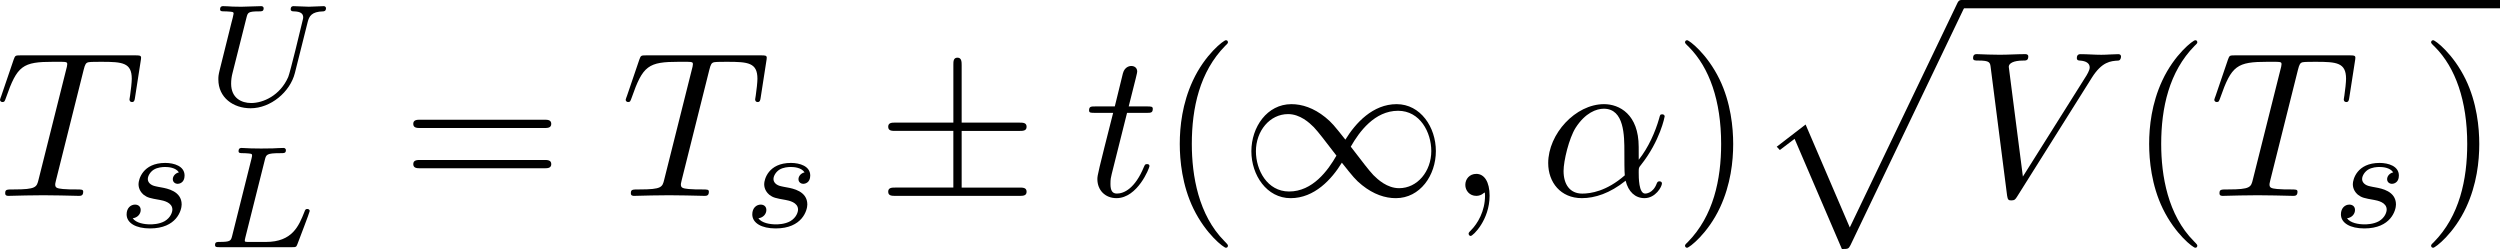 <?xml version="1.0" encoding="UTF-8" standalone="no"?>
<!-- This file was generated by dvisvgm 2.13.1 -->

<svg
   version="1.1"
   width="192.03"
   height="19.128"
   viewBox="59.568 38.426 144.022 14.346"
   id="svg407"
   xmlns:xlink="http://www.w3.org/1999/xlink"
   xmlns="http://www.w3.org/2000/svg"
   xmlns:svg="http://www.w3.org/2000/svg">
  <defs
     id="defs1">
    <path
       id="g1-0"
       d="m 6.226,-1.891 c 0.134,0 0.335,0 0.335,-0.201 0,-0.209 -0.192,-0.209 -0.335,-0.209 H 1.239 c -0.134,0 -0.335,0 -0.335,0.201 0,0.209 0.192,0.209 0.335,0.209 z" />
    <path
       id="g6-80"
       d="M 5.033,6.384 0.789,11.632 C 0.693,11.752 0.681,11.776 0.681,11.824 c 0,0.132 0.108,0.132 0.323,0.132 h 9.911 l 1.028,-2.977 h -0.299 c -0.299,0.897 -1.1,1.626 -2.116,1.973 -0.191,0.06 -1.016,0.347 -2.774,0.347 H 1.674 L 5.822,6.169 C 5.906,6.061 5.93,6.025 5.93,5.978 5.93,5.93 5.918,5.918 5.846,5.81 L 1.961,0.478 h 4.734 c 1.363,0 4.113,0.084 4.949,2.319 h 0.299 L 10.915,0 H 1.004 C 0.681,0 0.669,0.012 0.669,0.383 Z" />
    <path
       id="g6-112"
       d="m 5.069,13.868 c 0.371,0 0.383,-0.012 0.502,-0.239 L 12.111,-0.024 c 0.084,-0.155 0.084,-0.179 0.084,-0.215 0,-0.132 -0.096,-0.239 -0.239,-0.239 -0.155,0 -0.203,0.108 -0.263,0.239 L 5.523,12.625 2.977,6.695 1.315,7.974 1.494,8.165 2.343,7.52 Z" />
    <path
       id="g3-76"
       d="m 3.448,-5.03 c 0.075,-0.301 0.1,-0.385 0.87,-0.385 0.259,0 0.343,0 0.343,-0.184 0,-0.008 -0.008,-0.117 -0.142,-0.117 -0.192,0 -0.418,0.017 -0.619,0.025 -0.209,0.008 -0.46,0.008 -0.669,0.008 -0.176,0 -0.402,-0.008 -0.577,-0.008 -0.176,0 -0.377,-0.025 -0.544,-0.025 -0.05,0 -0.176,0 -0.176,0.184 0,0.117 0.1,0.117 0.268,0.117 0.008,0 0.167,0 0.318,0.017 0.176,0.017 0.192,0.033 0.192,0.117 0,0.017 0,0.059 -0.033,0.184 l -1.113,4.444 c -0.075,0.285 -0.092,0.351 -0.736,0.351 -0.142,0 -0.251,0 -0.251,0.176 C 0.577,0 0.678,0 0.828,0 h 4.209 c 0.209,0 0.218,-0.008 0.285,-0.167 0.084,-0.226 0.711,-1.849 0.711,-1.916 0,-0.025 -0.017,-0.117 -0.142,-0.117 -0.1,0 -0.117,0.042 -0.167,0.176 C 5.406,-1.23 5.038,-0.301 3.506,-0.301 H 2.561 c -0.259,0 -0.268,-0.008 -0.268,-0.084 0,-0.008 0,-0.05 0.033,-0.176 z" />
    <path
       id="g3-85"
       d="m 5.917,-4.804 c 0.084,-0.326 0.218,-0.594 0.887,-0.611 0.042,0 0.167,-0.008 0.167,-0.184 0,-0.05 -0.042,-0.117 -0.126,-0.117 -0.268,0 -0.586,0.033 -0.862,0.033 -0.276,0 -0.628,-0.033 -0.879,-0.033 -0.042,0 -0.167,0 -0.167,0.184 0,0.109 0.109,0.117 0.184,0.117 0.393,0.008 0.536,0.134 0.536,0.343 0,0.042 -0.008,0.084 -0.017,0.117 -0.126,0.544 -0.736,3.063 -0.845,3.322 -0.469,1.071 -1.448,1.498 -2.134,1.498 -0.561,0 -1.155,-0.285 -1.155,-1.113 0,-0.201 0.025,-0.402 0.075,-0.594 l 0.812,-3.222 c 0.075,-0.285 0.092,-0.351 0.736,-0.351 0.142,0 0.251,0 0.251,-0.184 0,-0.033 -0.025,-0.117 -0.134,-0.117 -0.243,0 -0.854,0.033 -1.096,0.033 -0.142,0 -0.435,0 -0.577,-0.008 -0.167,-0.008 -0.368,-0.025 -0.527,-0.025 -0.05,0 -0.176,0 -0.176,0.184 0,0.117 0.1,0.117 0.268,0.117 0.008,0 0.167,0 0.318,0.017 0.176,0.017 0.192,0.033 0.192,0.117 0,0.05 -0.084,0.377 -0.134,0.561 L 1.331,-3.983 0.854,-2.067 c -0.084,0.343 -0.084,0.41 -0.084,0.577 0,1.038 0.854,1.657 1.858,1.657 1.155,0 2.276,-0.937 2.552,-2.034 z" />
    <path
       id="g3-110"
       d="m 1.021,-0.527 c -0.033,0.109 -0.084,0.318 -0.084,0.343 0,0.184 0.151,0.268 0.285,0.268 0.151,0 0.285,-0.109 0.326,-0.184 0.042,-0.075 0.109,-0.343 0.151,-0.519 0.042,-0.159 0.134,-0.544 0.184,-0.753 0.05,-0.184 0.1,-0.368 0.142,-0.561 0.092,-0.343 0.109,-0.41 0.351,-0.753 0.234,-0.335 0.628,-0.77 1.255,-0.77 0.485,0 0.494,0.427 0.494,0.586 0,0.502 -0.36,1.431 -0.494,1.783 -0.092,0.234 -0.126,0.31 -0.126,0.452 0,0.444 0.368,0.72 0.795,0.72 0.837,0 1.205,-1.155 1.205,-1.28 0,-0.109 -0.109,-0.109 -0.134,-0.109 -0.117,0 -0.126,0.05 -0.159,0.142 -0.192,0.669 -0.552,1.013 -0.887,1.013 -0.176,0 -0.209,-0.117 -0.209,-0.293 0,-0.192 0.042,-0.301 0.192,-0.678 0.1,-0.259 0.444,-1.147 0.444,-1.615 0,-0.812 -0.644,-0.954 -1.088,-0.954 -0.695,0 -1.163,0.427 -1.414,0.762 -0.059,-0.577 -0.552,-0.762 -0.895,-0.762 -0.36,0 -0.552,0.259 -0.661,0.452 -0.184,0.31 -0.301,0.787 -0.301,0.828 0,0.109 0.117,0.109 0.142,0.109 0.117,0 0.126,-0.025 0.184,-0.251 0.126,-0.494 0.285,-0.904 0.611,-0.904 0.218,0 0.276,0.184 0.276,0.41 0,0.159 -0.075,0.469 -0.134,0.695 -0.059,0.226 -0.142,0.569 -0.184,0.753 z" />
    <path
       id="g3-111"
       d="m 4.444,-2.226 c 0,-0.929 -0.695,-1.465 -1.515,-1.465 -1.239,0 -2.41,1.163 -2.41,2.31 0,0.837 0.611,1.465 1.523,1.465 1.197,0 2.402,-1.105 2.402,-2.31 z m -2.393,2.075 c -0.418,0 -0.837,-0.268 -0.837,-0.929 0,-0.343 0.159,-1.163 0.485,-1.64 0.36,-0.519 0.845,-0.736 1.222,-0.736 0.452,0 0.837,0.31 0.837,0.929 0,0.201 -0.1,1.029 -0.469,1.615 -0.318,0.494 -0.82,0.762 -1.239,0.762 z" />
    <path
       id="g3-115"
       d="m 3.607,-3.147 c -0.218,0.05 -0.351,0.226 -0.351,0.393 0,0.192 0.167,0.268 0.276,0.268 0.084,0 0.402,-0.05 0.402,-0.477 0,-0.544 -0.603,-0.728 -1.113,-0.728 -1.306,0 -1.54,0.962 -1.54,1.222 0,0.31 0.176,0.51 0.293,0.611 0.218,0.167 0.368,0.201 0.946,0.301 0.176,0.033 0.711,0.134 0.711,0.552 0,0.142 -0.092,0.46 -0.444,0.669 -0.326,0.184 -0.736,0.184 -0.837,0.184 -0.335,0 -0.812,-0.075 -1.004,-0.351 0.276,-0.033 0.46,-0.243 0.46,-0.477 0,-0.209 -0.151,-0.31 -0.326,-0.31 -0.243,0 -0.485,0.192 -0.485,0.561 0,0.502 0.536,0.812 1.347,0.812 1.54,0 1.824,-1.054 1.824,-1.381 0,-0.77 -0.845,-0.921 -1.155,-0.979 C 2.536,-2.293 2.326,-2.326 2.276,-2.343 1.967,-2.402 1.816,-2.578 1.816,-2.762 c 0,-0.192 0.151,-0.418 0.335,-0.536 0.226,-0.142 0.519,-0.159 0.661,-0.159 0.176,0 0.611,0.025 0.795,0.31 z" />
    <path
       id="g5-43"
       d="m 3.875,-1.891 h 2.561 c 0.109,0 0.31,0 0.31,-0.201 0,-0.209 -0.192,-0.209 -0.31,-0.209 H 3.875 v -2.569 c 0,-0.109 0,-0.31 -0.201,-0.31 -0.209,0 -0.209,0.192 -0.209,0.31 V -2.301 H 0.895 c -0.109,0 -0.31,0 -0.31,0.201 0,0.209 0.192,0.209 0.31,0.209 h 2.569 v 2.569 c 0,0.109 0,0.31 0.201,0.31 0.209,0 0.209,-0.192 0.209,-0.31 z" />
    <path
       id="g5-50"
       d="M 4.226,-1.523 H 3.942 C 3.917,-1.339 3.833,-0.845 3.724,-0.762 3.657,-0.711 3.013,-0.711 2.896,-0.711 H 1.356 c 0.879,-0.778 1.172,-1.013 1.674,-1.406 0.619,-0.494 1.197,-1.013 1.197,-1.808 0,-1.013 -0.887,-1.632 -1.958,-1.632 -1.038,0 -1.741,0.728 -1.741,1.498 0,0.427 0.36,0.469 0.444,0.469 0.201,0 0.444,-0.142 0.444,-0.444 0,-0.151 -0.059,-0.444 -0.494,-0.444 0.259,-0.594 0.828,-0.778 1.222,-0.778 0.837,0 1.272,0.653 1.272,1.331 0,0.728 -0.519,1.306 -0.787,1.607 L 0.611,-0.326 C 0.527,-0.251 0.527,-0.234 0.527,0 h 3.448 z" />
    <path
       id="g5-51"
       d="m 2.285,-2.795 c 0.653,0 1.121,0.452 1.121,1.347 0,1.038 -0.603,1.347 -1.088,1.347 -0.335,0 -1.071,-0.092 -1.423,-0.586 0.393,-0.017 0.485,-0.293 0.485,-0.469 0,-0.268 -0.201,-0.46 -0.46,-0.46 -0.234,0 -0.469,0.142 -0.469,0.485 0,0.787 0.87,1.297 1.883,1.297 1.163,0 1.967,-0.778 1.967,-1.615 0,-0.653 -0.536,-1.306 -1.456,-1.498 0.879,-0.318 1.197,-0.946 1.197,-1.456 0,-0.661 -0.762,-1.155 -1.69,-1.155 -0.929,0 -1.64,0.452 -1.64,1.121 0,0.285 0.184,0.444 0.435,0.444 0.259,0 0.427,-0.192 0.427,-0.427 0,-0.243 -0.167,-0.418 -0.427,-0.435 0.293,-0.368 0.87,-0.46 1.18,-0.46 0.377,0 0.904,0.184 0.904,0.912 0,0.351 -0.117,0.736 -0.335,0.996 -0.276,0.318 -0.51,0.335 -0.929,0.36 -0.209,0.017 -0.226,0.017 -0.268,0.025 -0.017,0 -0.084,0.017 -0.084,0.109 0,0.117 0.075,0.117 0.218,0.117 z" />
    <path
       id="g0-0"
       d="m 7.878,-2.75 c 0.203,0 0.418,0 0.418,-0.239 0,-0.239 -0.215,-0.239 -0.418,-0.239 H 1.411 c -0.203,0 -0.418,0 -0.418,0.239 0,0.239 0.215,0.239 0.418,0.239 z" />
    <path
       id="g0-1"
       d="m 2.295,-2.989 c 0,-0.347 -0.287,-0.634 -0.634,-0.634 -0.347,0 -0.634,0.287 -0.634,0.634 0,0.347 0.287,0.634 0.634,0.634 0.347,0 0.634,-0.287 0.634,-0.634 z" />
    <path
       id="g0-2"
       d="M 4.651,-3.324 2.26,-5.703 C 2.116,-5.846 2.092,-5.87 1.997,-5.87 c -0.12,0 -0.239,0.108 -0.239,0.239 0,0.084 0.024,0.108 0.155,0.239 l 2.391,2.403 -2.391,2.403 C 1.781,-0.454 1.757,-0.43 1.757,-0.347 c 0,0.132 0.12,0.239 0.239,0.239 0.096,0 0.12,-0.024 0.263,-0.167 l 2.379,-2.379 2.475,2.475 c 0.024,0.012 0.108,0.072 0.179,0.072 0.143,0 0.239,-0.108 0.239,-0.239 0,-0.024 0,-0.072 -0.036,-0.132 -0.012,-0.024 -1.913,-1.901 -2.511,-2.511 l 2.188,-2.188 c 0.06,-0.072 0.239,-0.227 0.299,-0.299 0.012,-0.024 0.06,-0.072 0.06,-0.155 0,-0.132 -0.096,-0.239 -0.239,-0.239 -0.096,0 -0.143,0.048 -0.275,0.179 z" />
    <path
       id="g0-6"
       d="M 4.89,-3.742 H 8.213 c 0.203,0 0.418,0 0.418,-0.239 0,-0.239 -0.215,-0.239 -0.418,-0.239 H 4.89 v -3.3 c 0,-0.191 0,-0.442 -0.239,-0.442 -0.239,0 -0.239,0.215 -0.239,0.406 v 3.335 H 1.076 c -0.203,0 -0.418,0 -0.418,0.239 0,0.239 0.215,0.239 0.418,0.239 h 3.335 v 3.264 H 1.076 c -0.203,0 -0.418,0 -0.418,0.239 C 0.658,1e-6 0.873,0 1.076,0 H 8.213 c 0.203,0 0.418,0 0.418,-0.239 0,-0.239 -0.215,-0.239 -0.418,-0.239 H 4.89 Z" />
    <path
       id="g0-49"
       d="M 6.073,-3.24 C 5.428,-4.053 5.284,-4.232 4.914,-4.531 4.244,-5.069 3.575,-5.284 2.965,-5.284 c -1.399,0 -2.307,1.315 -2.307,2.714 0,1.375 0.885,2.702 2.26,2.702 1.375,0 2.367,-1.088 2.953,-2.044 0.646,0.813 0.789,0.992 1.16,1.291 0.669,0.538 1.339,0.753 1.949,0.753 1.399,0 2.307,-1.315 2.307,-2.714 0,-1.375 -0.885,-2.702 -2.26,-2.702 -1.375,0 -2.367,1.088 -2.953,2.044 z m 0.311,0.406 c 0.49,-0.861 1.375,-2.068 2.726,-2.068 1.267,0 1.913,1.243 1.913,2.319 0,1.172 -0.801,2.14 -1.853,2.14 -0.693,0 -1.231,-0.502 -1.482,-0.753 -0.299,-0.323 -0.574,-0.693 -1.303,-1.638 z m -0.825,0.514 c -0.49,0.861 -1.375,2.068 -2.726,2.068 -1.267,0 -1.913,-1.243 -1.913,-2.319 0,-1.172 0.801,-2.14 1.853,-2.14 0.693,0 1.231,0.502 1.482,0.753 0.299,0.323 0.574,0.693 1.303,1.638 z" />
    <path
       id="g0-102"
       d="m 3.383,-7.376 c 0,-0.478 0.311,-1.243 1.614,-1.327 0.06,-0.012 0.108,-0.06 0.108,-0.132 0,-0.132 -0.096,-0.132 -0.227,-0.132 -1.196,0 -2.283,0.61 -2.295,1.494 v 2.726 c 0,0.466 0,0.849 -0.478,1.243 -0.418,0.347 -0.873,0.371 -1.136,0.383 -0.06,0.012 -0.108,0.06 -0.108,0.132 0,0.12 0.072,0.12 0.191,0.132 0.789,0.048 1.363,0.478 1.494,1.064 0.036,0.132 0.036,0.155 0.036,0.586 v 2.367 c 0,0.502 0,0.885 0.574,1.339 0.466,0.359 1.255,0.49 1.722,0.49 0.132,0 0.227,0 0.227,-0.132 0,-0.12 -0.072,-0.12 -0.191,-0.132 C 4.16,2.678 3.575,2.295 3.419,1.686 3.383,1.578 3.383,1.554 3.383,1.124 V -1.387 c 0,-0.55 -0.096,-0.753 -0.478,-1.136 -0.251,-0.251 -0.598,-0.371 -0.933,-0.466 0.98,-0.275 1.411,-0.825 1.411,-1.518 z" />
    <path
       id="g0-103"
       d="m 2.582,1.399 c 0,0.478 -0.311,1.243 -1.614,1.327 -0.06,0.012 -0.108,0.06 -0.108,0.132 0,0.132 0.132,0.132 0.239,0.132 1.16,0 2.271,-0.586 2.283,-1.494 v -2.726 c 0,-0.466 0,-0.849 0.478,-1.243 0.418,-0.347 0.873,-0.371 1.136,-0.383 0.06,-0.012 0.108,-0.06 0.108,-0.132 0,-0.12 -0.072,-0.12 -0.191,-0.132 C 4.125,-3.168 3.551,-3.599 3.419,-4.184 3.383,-4.316 3.383,-4.34 3.383,-4.77 v -2.367 c 0,-0.502 0,-0.885 -0.574,-1.339 -0.478,-0.371 -1.303,-0.49 -1.71,-0.49 -0.108,0 -0.239,0 -0.239,0.132 0,0.12 0.072,0.12 0.191,0.132 0.753,0.048 1.339,0.43 1.494,1.04 0.036,0.108 0.036,0.132 0.036,0.562 v 2.511 c 0,0.55 0.096,0.753 0.478,1.136 0.251,0.251 0.598,0.371 0.933,0.466 -0.98,0.275 -1.411,0.825 -1.411,1.518 z" />
    <path
       id="g2-11"
       d="m 5.703,-2.821 c 0,-1.877 -1.112,-2.463 -1.997,-2.463 -1.638,0 -3.216,1.71 -3.216,3.395 0,1.112 0.717,2.02 1.937,2.02 0.753,0 1.614,-0.275 2.523,-1.004 0.155,0.634 0.55,1.004 1.088,1.004 0.634,0 1.004,-0.658 1.004,-0.849 0,-0.084 -0.072,-0.12 -0.143,-0.12 -0.084,0 -0.12,0.036 -0.155,0.12 -0.215,0.586 -0.646,0.586 -0.669,0.586 -0.371,0 -0.371,-0.933 -0.371,-1.219 0,-0.251 0,-0.275 0.12,-0.418 1.124,-1.411 1.375,-2.798 1.375,-2.809 0,-0.024 -0.012,-0.12 -0.143,-0.12 -0.12,0 -0.12,0.036 -0.179,0.251 -0.215,0.753 -0.61,1.662 -1.172,2.367 z m -0.801,1.638 c -1.052,0.921 -1.973,1.052 -2.451,1.052 -0.717,0 -1.076,-0.538 -1.076,-1.303 0,-0.586 0.311,-1.877 0.693,-2.487 0.562,-0.873 1.207,-1.1 1.626,-1.1 1.184,0 1.184,1.566 1.184,2.499 0,0.442 0,1.136 0.024,1.339 z" />
    <path
       id="g2-58"
       d="m 2.295,-0.634 c 0,-0.347 -0.287,-0.634 -0.634,-0.634 -0.347,0 -0.634,0.287 -0.634,0.634 0,0.347 0.287,0.634 0.634,0.634 0.347,0 0.634,-0.287 0.634,-0.634 z" />
    <path
       id="g2-59"
       d="m 2.427,-0.012 c 0,-0.789 -0.299,-1.255 -0.765,-1.255 -0.395,0 -0.634,0.299 -0.634,0.634 C 1.028,-0.311 1.267,0 1.662,0 1.805,0 1.961,-0.048 2.08,-0.155 2.116,-0.179 2.128,-0.191 2.14,-0.191 c 0.012,0 0.024,0.012 0.024,0.179 0,0.885 -0.418,1.602 -0.813,1.997 -0.132,0.132 -0.132,0.155 -0.132,0.191 0,0.084 0.06,0.132 0.12,0.132 0.132,0 1.088,-0.921 1.088,-2.319 z" />
    <path
       id="g2-61"
       d="m 5.248,-8.512 c 0.06,-0.155 0.06,-0.203 0.06,-0.215 0,-0.132 -0.108,-0.239 -0.239,-0.239 -0.084,0 -0.167,0.036 -0.203,0.108 L 0.717,2.534 C 0.658,2.69 0.658,2.738 0.658,2.75 c 0,0.132 0.108,0.239 0.239,0.239 0.155,0 0.191,-0.084 0.263,-0.287 z" />
    <path
       id="g2-67"
       d="m 9.086,-8.309 c 0,-0.036 -0.024,-0.12 -0.132,-0.12 -0.036,0 -0.048,0.012 -0.179,0.143 l -0.837,0.921 c -0.108,-0.167 -0.658,-1.064 -1.985,-1.064 -2.666,0 -5.356,2.642 -5.356,5.416 0,1.973 1.411,3.276 3.24,3.276 1.04,0 1.949,-0.478 2.582,-1.028 1.112,-0.98 1.315,-2.068 1.315,-2.104 0,-0.12 -0.12,-0.12 -0.143,-0.12 -0.072,0 -0.132,0.024 -0.155,0.12 -0.108,0.347 -0.383,1.196 -1.207,1.889 -0.825,0.669 -1.578,0.873 -2.2,0.873 -1.076,0 -2.343,-0.622 -2.343,-2.487 0,-0.681 0.251,-2.618 1.447,-4.017 0.729,-0.849 1.853,-1.447 2.917,-1.447 1.219,0 1.925,0.921 1.925,2.307 0,0.478 -0.036,0.49 -0.036,0.61 0,0.12 0.132,0.12 0.179,0.12 0.155,0 0.155,-0.024 0.215,-0.239 z" />
    <path
       id="g2-68"
       d="M 1.901,-0.933 C 1.781,-0.466 1.757,-0.371 0.813,-0.371 c -0.203,0 -0.335,0 -0.335,0.227 C 0.478,0 0.586,0 0.813,0 h 3.957 c 2.487,0 4.842,-2.523 4.842,-5.141 0,-1.686 -1.016,-3.025 -2.809,-3.025 H 2.786 c -0.227,0 -0.359,0 -0.359,0.227 0,0.143 0.108,0.143 0.347,0.143 0.155,0 0.371,0.012 0.514,0.024 0.191,0.024 0.263,0.06 0.263,0.191 0,0.048 -0.012,0.084 -0.048,0.227 z m 2.582,-6.408 C 4.591,-7.759 4.615,-7.795 5.129,-7.795 H 6.408 c 1.172,0 2.164,0.634 2.164,2.212 0,0.586 -0.239,2.546 -1.255,3.862 -0.347,0.442 -1.291,1.351 -2.762,1.351 H 3.204 c -0.167,0 -0.191,0 -0.263,-0.012 -0.12,-0.012 -0.155,-0.024 -0.155,-0.12 0,-0.036 0,-0.06 0.06,-0.275 z" />
    <path
       id="g2-69"
       d="m 8.464,-2.786 c 0.024,-0.06 0.06,-0.143 0.06,-0.167 0,-0.012 0,-0.132 -0.143,-0.132 -0.108,0 -0.132,0.072 -0.155,0.143 C 7.448,-1.172 7.006,-0.371 4.961,-0.371 H 3.216 c -0.167,0 -0.191,0 -0.263,-0.012 -0.12,-0.012 -0.155,-0.024 -0.155,-0.12 0,-0.036 0,-0.06 0.06,-0.275 l 0.813,-3.264 h 1.184 c 1.016,0 1.016,0.251 1.016,0.55 0,0.084 0,0.227 -0.084,0.586 -0.024,0.06 -0.036,0.096 -0.036,0.132 0,0.06 0.048,0.132 0.155,0.132 0.096,0 0.132,-0.06 0.179,-0.239 l 0.681,-2.798 c 0,-0.072 -0.06,-0.132 -0.143,-0.132 -0.108,0 -0.132,0.072 -0.167,0.215 -0.251,0.909 -0.466,1.184 -1.566,1.184 H 3.766 l 0.717,-2.881 c 0.108,-0.418 0.12,-0.466 0.646,-0.466 h 1.686 c 1.459,0 1.817,0.347 1.817,1.327 0,0.287 0,0.311 -0.048,0.634 0,0.072 -0.012,0.155 -0.012,0.215 0,0.06 0.036,0.143 0.143,0.143 0.132,0 0.143,-0.072 0.167,-0.299 L 9.122,-7.807 C 9.158,-8.13 9.098,-8.13 8.799,-8.13 h -6.037 c -0.239,0 -0.359,0 -0.359,0.239 0,0.132 0.108,0.132 0.335,0.132 0.442,0 0.777,0 0.777,0.215 0,0.048 0,0.072 -0.06,0.287 l -1.578,6.324 c -0.12,0.466 -0.143,0.562 -1.088,0.562 -0.203,0 -0.335,0 -0.335,0.227 C 0.454,0 0.562,0 0.789,0 h 6.205 c 0.275,0 0.287,-0.012 0.371,-0.203 z" />
    <path
       id="g2-75"
       d="M 6.085,-4.83 C 6.073,-4.866 6.025,-4.961 6.025,-4.997 c 0,-0.012 0.215,-0.179 0.347,-0.275 l 2.092,-1.614 c 1.124,-0.825 1.59,-0.873 1.949,-0.909 0.096,-0.012 0.215,-0.024 0.215,-0.239 0,-0.048 -0.036,-0.132 -0.132,-0.132 -0.263,0 -0.562,0.036 -0.849,0.036 -0.43,0 -0.897,-0.036 -1.327,-0.036 -0.084,0 -0.227,0 -0.227,0.239 0,0.084 0.06,0.12 0.143,0.132 0.263,0.024 0.371,0.084 0.371,0.251 0,0.215 -0.359,0.49 -0.43,0.55 l -4.663,3.587 0.956,-3.838 C 4.579,-7.675 4.603,-7.795 5.475,-7.795 c 0.299,0 0.406,0 0.406,-0.239 0,-0.108 -0.096,-0.132 -0.167,-0.132 -0.335,0 -1.196,0.036 -1.53,0.036 -0.347,0 -1.196,-0.036 -1.542,-0.036 -0.084,0 -0.239,0 -0.239,0.227 0,0.143 0.108,0.143 0.347,0.143 0.155,0 0.371,0.012 0.514,0.024 0.191,0.024 0.263,0.06 0.263,0.191 0,0.048 -0.012,0.084 -0.048,0.227 l -1.602,6.42 c -0.12,0.466 -0.143,0.562 -1.088,0.562 -0.203,0 -0.335,0 -0.335,0.227 C 0.454,0 0.598,0 0.634,0 0.968,0 1.817,-0.036 2.152,-0.036 c 0.251,0 0.514,0.012 0.765,0.012 C 3.18,-0.024 3.443,0 3.694,0 3.778,0 3.933,0 3.933,-0.239 c 0,-0.132 -0.108,-0.132 -0.335,-0.132 -0.442,0 -0.777,0 -0.777,-0.215 0,-0.084 0.072,-0.347 0.108,-0.526 0.167,-0.622 0.323,-1.255 0.478,-1.877 l 1.781,-1.387 1.387,3.216 c 0.143,0.323 0.143,0.347 0.143,0.418 0,0.359 -0.514,0.371 -0.622,0.371 -0.132,0 -0.263,0 -0.263,0.239 C 5.834,0 5.978,0 6.001,0 6.48,0 6.982,-0.036 7.46,-0.036 7.723,-0.036 8.369,0 8.632,0 8.691,0 8.847,0 8.847,-0.239 8.847,-0.371 8.715,-0.371 8.608,-0.371 8.118,-0.383 7.962,-0.49 7.783,-0.909 Z" />
    <path
       id="g2-83"
       d="m 7.711,-8.309 c 0,-0.036 -0.024,-0.12 -0.132,-0.12 -0.06,0 -0.072,0.012 -0.215,0.179 L 6.791,-7.568 C 6.48,-8.13 5.858,-8.428 5.081,-8.428 c -1.518,0 -2.953,1.375 -2.953,2.821 0,0.968 0.634,1.518 1.243,1.698 l 1.279,0.335 c 0.442,0.108 1.1,0.287 1.1,1.267 0,1.076 -0.98,2.2 -2.152,2.2 -0.765,0 -2.092,-0.263 -2.092,-1.745 0,-0.287 0.06,-0.574 0.072,-0.646 0.012,-0.048 0.024,-0.06 0.024,-0.084 0,-0.12 -0.084,-0.132 -0.143,-0.132 -0.06,0 -0.084,0.012 -0.12,0.048 -0.048,0.048 -0.717,2.774 -0.717,2.809 0,0.072 0.06,0.12 0.132,0.12 0.06,0 0.072,-0.012 0.215,-0.179 l 0.586,-0.681 c 0.514,0.693 1.327,0.861 2.02,0.861 1.626,0 3.037,-1.59 3.037,-3.072 0,-0.825 -0.406,-1.231 -0.586,-1.399 C 5.75,-4.483 5.571,-4.531 4.507,-4.806 4.244,-4.878 3.814,-4.997 3.706,-5.021 3.383,-5.129 2.977,-5.475 2.977,-6.109 c 0,-0.968 0.956,-1.985 2.092,-1.985 0.992,0 1.722,0.514 1.722,1.853 0,0.383 -0.048,0.598 -0.048,0.669 0,0.012 0,0.12 0.143,0.12 0.12,0 0.132,-0.036 0.179,-0.239 z" />
    <path
       id="g2-84"
       d="m 5.105,-7.257 c 0.084,-0.335 0.132,-0.406 0.275,-0.442 0.108,-0.024 0.502,-0.024 0.753,-0.024 1.207,0 1.745,0.048 1.745,0.98 0,0.179 -0.048,0.646 -0.096,0.956 -0.012,0.048 -0.036,0.191 -0.036,0.227 0,0.072 0.036,0.155 0.143,0.155 0.132,0 0.155,-0.096 0.179,-0.275 l 0.323,-2.08 c 0.012,-0.048 0.024,-0.167 0.024,-0.203 0,-0.132 -0.12,-0.132 -0.323,-0.132 H 1.459 c -0.287,0 -0.299,0.012 -0.383,0.239 l -0.717,2.104 c -0.012,0.024 -0.072,0.191 -0.072,0.215 0,0.072 0.06,0.132 0.143,0.132 0.12,0 0.132,-0.06 0.203,-0.251 0.646,-1.853 0.956,-2.068 2.726,-2.068 h 0.466 c 0.335,0 0.335,0.048 0.335,0.143 0,0.072 -0.036,0.215 -0.048,0.251 l -1.602,6.384 C 2.403,-0.502 2.367,-0.371 1.088,-0.371 c -0.43,0 -0.502,0 -0.502,0.227 C 0.586,0 0.717,0 0.789,0 c 0.323,0 0.658,-0.024 0.98,-0.024 0.335,0 0.681,-0.012 1.016,-0.012 0.335,0 0.669,0.012 0.992,0.012 0.347,0 0.705,0.024 1.04,0.024 0.12,0 0.263,0 0.263,-0.239 0,-0.132 -0.096,-0.132 -0.406,-0.132 -0.299,0 -0.454,0 -0.765,-0.024 -0.347,-0.036 -0.442,-0.072 -0.442,-0.263 0,-0.012 0,-0.072 0.048,-0.251 z" />
    <path
       id="g2-86"
       d="m 7.508,-6.802 c 0.586,-0.933 1.088,-0.968 1.53,-0.992 0.143,-0.012 0.155,-0.215 0.155,-0.227 0,-0.096 -0.06,-0.143 -0.155,-0.143 -0.311,0 -0.658,0.036 -0.98,0.036 -0.395,0 -0.801,-0.036 -1.184,-0.036 -0.072,0 -0.227,0 -0.227,0.227 0,0.132 0.108,0.143 0.191,0.143 0.323,0.024 0.55,0.143 0.55,0.395 0,0.179 -0.179,0.442 -0.179,0.454 L 3.539,-1.112 2.726,-7.436 c 0,-0.203 0.275,-0.359 0.825,-0.359 0.167,0 0.299,0 0.299,-0.239 0,-0.108 -0.096,-0.132 -0.167,-0.132 -0.478,0 -0.992,0.036 -1.482,0.036 -0.215,0 -0.442,-0.012 -0.658,-0.012 -0.215,0 -0.442,-0.024 -0.646,-0.024 -0.084,0 -0.227,0 -0.227,0.227 0,0.143 0.108,0.143 0.299,0.143 0.669,0 0.681,0.108 0.717,0.406 l 0.944,7.376 c 0.036,0.239 0.084,0.275 0.239,0.275 0.191,0 0.239,-0.06 0.335,-0.215 z" />
    <path
       id="g2-103"
       d="m 5.631,-4.507 c 0.012,-0.072 0.036,-0.132 0.036,-0.215 0,-0.203 -0.143,-0.323 -0.347,-0.323 -0.12,0 -0.442,0.084 -0.49,0.514 -0.215,-0.442 -0.634,-0.753 -1.112,-0.753 -1.363,0 -2.845,1.674 -2.845,3.395 C 0.873,-0.705 1.602,0 2.463,0 3.168,0 3.73,-0.562 3.85,-0.693 l 0.012,0.012 C 3.61,0.383 3.467,0.873 3.467,0.897 3.419,1.004 3.013,2.188 1.745,2.188 1.518,2.188 1.124,2.176 0.789,2.068 1.148,1.961 1.279,1.65 1.279,1.447 c 0,-0.191 -0.132,-0.418 -0.454,-0.418 -0.263,0 -0.646,0.215 -0.646,0.693 0,0.49 0.442,0.729 1.59,0.729 1.494,0 2.355,-0.933 2.534,-1.65 z M 4.077,-1.53 C 4.005,-1.219 3.73,-0.921 3.467,-0.693 3.216,-0.478 2.845,-0.263 2.499,-0.263 c -0.598,0 -0.777,-0.622 -0.777,-1.1 0,-0.574 0.347,-1.985 0.669,-2.594 0.323,-0.586 0.837,-1.064 1.339,-1.064 0.789,0 0.956,0.968 0.956,1.028 0,0.06 -0.024,0.132 -0.036,0.179 z" />
    <path
       id="g2-110"
       d="m 1.052,-0.705 c -0.036,0.179 -0.108,0.454 -0.108,0.514 0,0.215 0.167,0.323 0.347,0.323 0.143,0 0.359,-0.096 0.442,-0.335 0.012,-0.024 0.155,-0.586 0.227,-0.885 L 2.224,-2.164 C 2.295,-2.427 2.367,-2.69 2.427,-2.965 2.475,-3.168 2.57,-3.515 2.582,-3.563 c 0.179,-0.371 0.813,-1.459 1.949,-1.459 0.538,0 0.646,0.442 0.646,0.837 0,0.741 -0.586,2.271 -0.777,2.786 -0.108,0.275 -0.12,0.418 -0.12,0.55 0,0.562 0.418,0.98 0.98,0.98 1.124,0 1.566,-1.745 1.566,-1.841 0,-0.12 -0.108,-0.12 -0.143,-0.12 -0.12,0 -0.12,0.036 -0.179,0.215 -0.239,0.813 -0.634,1.482 -1.219,1.482 -0.203,0 -0.287,-0.12 -0.287,-0.395 0,-0.299 0.108,-0.586 0.215,-0.849 0.227,-0.634 0.729,-1.949 0.729,-2.63 0,-0.801 -0.514,-1.279 -1.375,-1.279 -1.076,0 -1.662,0.765 -1.865,1.04 -0.06,-0.669 -0.55,-1.04 -1.1,-1.04 -0.55,0 -0.777,0.466 -0.897,0.681 -0.191,0.406 -0.359,1.112 -0.359,1.16 0,0.12 0.12,0.12 0.143,0.12 0.12,0 0.132,-0.012 0.203,-0.275 0.203,-0.849 0.442,-1.423 0.873,-1.423 0.239,0 0.371,0.155 0.371,0.55 0,0.251 -0.036,0.383 -0.191,1.004 z" />
    <path
       id="g2-114"
       d="m 1.052,-0.705 c -0.036,0.179 -0.108,0.454 -0.108,0.514 0,0.215 0.167,0.323 0.347,0.323 0.143,0 0.359,-0.096 0.442,-0.335 0.024,-0.048 0.43,-1.674 0.478,-1.889 0.096,-0.395 0.311,-1.231 0.383,-1.554 0.048,-0.155 0.383,-0.717 0.669,-0.98 0.096,-0.084 0.442,-0.395 0.956,-0.395 0.311,0 0.49,0.143 0.502,0.143 -0.359,0.06 -0.622,0.347 -0.622,0.658 0,0.191 0.132,0.418 0.454,0.418 0.323,0 0.658,-0.275 0.658,-0.705 0,-0.418 -0.383,-0.777 -0.992,-0.777 -0.777,0 -1.303,0.586 -1.53,0.921 -0.096,-0.538 -0.526,-0.921 -1.088,-0.921 -0.55,0 -0.777,0.466 -0.885,0.681 -0.215,0.406 -0.371,1.124 -0.371,1.16 0,0.12 0.12,0.12 0.143,0.12 0.12,0 0.132,-0.012 0.203,-0.275 0.203,-0.849 0.442,-1.423 0.873,-1.423 0.203,0 0.371,0.096 0.371,0.55 0,0.251 -0.036,0.383 -0.191,1.004 z" />
    <path
       id="g2-115"
       d="m 4.674,-4.471 c -0.335,0.012 -0.574,0.275 -0.574,0.538 0,0.167 0.108,0.347 0.371,0.347 0.263,0 0.55,-0.203 0.55,-0.669 0,-0.538 -0.514,-1.028 -1.423,-1.028 -1.578,0 -2.02,1.219 -2.02,1.745 0,0.933 0.885,1.112 1.231,1.184 0.622,0.12 1.243,0.251 1.243,0.909 0,0.311 -0.275,1.315 -1.71,1.315 -0.167,0 -1.088,0 -1.363,-0.634 0.454,0.06 0.753,-0.299 0.753,-0.634 0,-0.275 -0.191,-0.418 -0.442,-0.418 -0.311,0 -0.669,0.251 -0.669,0.789 0,0.681 0.681,1.16 1.71,1.16 1.937,0 2.403,-1.447 2.403,-1.985 0,-0.43 -0.227,-0.729 -0.371,-0.873 C 4.041,-3.061 3.694,-3.12 3.168,-3.228 2.738,-3.324 2.26,-3.407 2.26,-3.945 c 0,-0.347 0.287,-1.076 1.339,-1.076 0.299,0 0.897,0.084 1.076,0.55 z" />
    <path
       id="g2-116"
       d="M 2.463,-4.782 H 3.587 c 0.239,0 0.359,0 0.359,-0.239 0,-0.132 -0.12,-0.132 -0.335,-0.132 H 2.558 c 0.43,-1.698 0.49,-1.937 0.49,-2.008 0,-0.203 -0.143,-0.323 -0.347,-0.323 -0.036,0 -0.371,0.012 -0.478,0.43 L 1.757,-5.153 H 0.634 c -0.239,0 -0.359,0 -0.359,0.227 0,0.143 0.096,0.143 0.335,0.143 h 1.052 c -0.861,3.395 -0.909,3.599 -0.909,3.814 0,0.646 0.454,1.1 1.1,1.1 1.219,0 1.901,-1.745 1.901,-1.841 0,-0.12 -0.096,-0.12 -0.143,-0.12 -0.108,0 -0.12,0.036 -0.179,0.167 -0.514,1.243 -1.148,1.53 -1.554,1.53 -0.251,0 -0.371,-0.155 -0.371,-0.55 0,-0.287 0.024,-0.371 0.072,-0.574 z" />
    <path
       id="g2-122"
       d="m 1.59,-0.992 c 0.646,-0.693 0.992,-0.992 1.423,-1.363 0,-0.012 0.741,-0.646 1.172,-1.076 1.136,-1.112 1.399,-1.686 1.399,-1.734 0,-0.12 -0.108,-0.12 -0.132,-0.12 -0.084,0 -0.12,0.024 -0.179,0.132 -0.359,0.574 -0.61,0.765 -0.897,0.765 -0.287,0 -0.43,-0.179 -0.61,-0.383 -0.227,-0.275 -0.43,-0.514 -0.825,-0.514 -0.897,0 -1.447,1.112 -1.447,1.363 0,0.06 0.036,0.132 0.143,0.132 0.108,0 0.132,-0.06 0.155,-0.132 0.227,-0.55 0.921,-0.562 1.016,-0.562 0.251,0 0.478,0.084 0.753,0.179 0.478,0.179 0.61,0.179 0.921,0.179 -0.43,0.514 -1.435,1.375 -1.662,1.566 l -1.076,1.004 c -0.813,0.801 -1.231,1.482 -1.231,1.566 0,0.12 0.12,0.12 0.143,0.12 0.096,0 0.12,-0.024 0.191,-0.155 0.275,-0.418 0.634,-0.741 1.016,-0.741 0.275,0 0.395,0.108 0.693,0.454 0.203,0.251 0.418,0.442 0.765,0.442 1.184,0 1.877,-1.518 1.877,-1.841 0,-0.06 -0.048,-0.12 -0.143,-0.12 -0.108,0 -0.132,0.072 -0.167,0.155 -0.275,0.777 -1.04,1.004 -1.435,1.004 -0.239,0 -0.454,-0.072 -0.705,-0.155 -0.406,-0.155 -0.586,-0.203 -0.837,-0.203 -0.024,0 -0.215,0 -0.323,0.036 z" />
    <path
       id="g4-40"
       d="m 3.957,2.869 c 0,-0.036 0,-0.06 -0.203,-0.263 -1.494,-1.506 -1.877,-3.766 -1.877,-5.595 0,-2.08 0.454,-4.16 1.925,-5.655 0.155,-0.143 0.155,-0.167 0.155,-0.203 0,-0.084 -0.048,-0.12 -0.12,-0.12 -0.12,0 -1.196,0.813 -1.901,2.331 -0.61,1.315 -0.753,2.642 -0.753,3.646 0,0.933 0.132,2.379 0.789,3.73 0.717,1.47 1.745,2.248 1.865,2.248 0.072,0 0.12,-0.036 0.12,-0.12 z" />
    <path
       id="g4-41"
       d="m 3.455,-2.989 c 0,-0.933 -0.132,-2.379 -0.789,-3.73 -0.717,-1.47 -1.745,-2.248 -1.865,-2.248 -0.072,0 -0.12,0.048 -0.12,0.12 0,0.036 0,0.06 0.227,0.275 1.172,1.184 1.853,3.084 1.853,5.583 0,2.044 -0.442,4.148 -1.925,5.655 -0.155,0.143 -0.155,0.167 -0.155,0.203 0,0.072 0.048,0.12 0.12,0.12 0.12,0 1.196,-0.813 1.901,-2.331 0.61,-1.315 0.753,-2.642 0.753,-3.646 z" />
    <path
       id="g4-43"
       d="m 4.89,-2.75 h 3.335 c 0.167,0 0.395,0 0.395,-0.239 0,-0.239 -0.227,-0.239 -0.395,-0.239 H 4.89 v -3.347 c 0,-0.167 0,-0.395 -0.239,-0.395 -0.239,0 -0.239,0.227 -0.239,0.395 v 3.347 H 1.064 c -0.167,0 -0.395,0 -0.395,0.239 0,0.239 0.227,0.239 0.395,0.239 h 3.347 v 3.347 c 0,0.167 0,0.395 0.239,0.395 0.239,0 0.239,-0.227 0.239,-0.395 z" />
    <path
       id="g4-48"
       d="m 5.499,-3.826 c 0,-0.956 -0.06,-1.913 -0.478,-2.798 -0.55,-1.148 -1.53,-1.339 -2.032,-1.339 -0.717,0 -1.59,0.311 -2.08,1.423 -0.383,0.825 -0.442,1.757 -0.442,2.714 0,0.897 0.048,1.973 0.538,2.881 0.514,0.968 1.387,1.207 1.973,1.207 0.646,0 1.554,-0.251 2.08,-1.387 0.383,-0.825 0.442,-1.757 0.442,-2.702 z M 2.977,0 C 2.511,0 1.805,-0.299 1.59,-1.447 1.459,-2.164 1.459,-3.264 1.459,-3.969 c 0,-0.765 0,-1.554 0.096,-2.2 0.227,-1.423 1.124,-1.53 1.423,-1.53 0.395,0 1.184,0.215 1.411,1.399 0.12,0.669 0.12,1.578 0.12,2.331 0,0.897 0,1.71 -0.132,2.475 C 4.196,-0.359 3.515,0 2.977,0 Z" />
    <path
       id="g4-49"
       d="m 3.515,-7.651 c 0,-0.287 0,-0.311 -0.275,-0.311 -0.741,0.765 -1.793,0.765 -2.176,0.765 v 0.371 c 0.239,0 0.944,0 1.566,-0.311 v 6.193 c 0,0.43 -0.036,0.574 -1.112,0.574 H 1.136 V 0 c 0.418,-0.036 1.459,-0.036 1.937,-0.036 0.478,0 1.518,0 1.937,0.036 V -0.371 H 4.627 c -1.076,0 -1.112,-0.132 -1.112,-0.574 z" />
    <path
       id="g4-50"
       d="M 1.518,-0.921 2.786,-2.152 C 4.651,-3.802 5.368,-4.447 5.368,-5.643 c 0,-1.363 -1.076,-2.319 -2.534,-2.319 -1.351,0 -2.236,1.1 -2.236,2.164 0,0.669 0.598,0.669 0.634,0.669 0.203,0 0.622,-0.143 0.622,-0.634 0,-0.311 -0.215,-0.622 -0.634,-0.622 -0.096,0 -0.12,0 -0.155,0.012 0.275,-0.777 0.921,-1.219 1.614,-1.219 1.088,0 1.602,0.968 1.602,1.949 0,0.956 -0.598,1.901 -1.255,2.642 L 0.729,-0.442 C 0.598,-0.311 0.598,-0.287 0.598,0 H 5.033 L 5.368,-2.08 H 5.069 c -0.06,0.359 -0.143,0.885 -0.263,1.064 -0.084,0.096 -0.873,0.096 -1.136,0.096 z" />
    <path
       id="g4-51"
       d="m 3.467,-4.208 c 0.98,-0.323 1.674,-1.16 1.674,-2.104 0,-0.98 -1.052,-1.65 -2.2,-1.65 -1.207,0 -2.116,0.717 -2.116,1.626 0,0.395 0.263,0.622 0.61,0.622 0.371,0 0.61,-0.263 0.61,-0.61 0,-0.598 -0.562,-0.598 -0.741,-0.598 0.371,-0.586 1.16,-0.741 1.59,-0.741 0.49,0 1.148,0.263 1.148,1.339 0,0.143 -0.024,0.837 -0.335,1.363 -0.359,0.574 -0.765,0.61 -1.064,0.622 -0.096,0.012 -0.383,0.036 -0.466,0.036 -0.096,0.012 -0.179,0.024 -0.179,0.143 0,0.132 0.084,0.132 0.287,0.132 h 0.526 c 0.98,0 1.423,0.813 1.423,1.985 0,1.626 -0.825,1.973 -1.351,1.973 -0.514,0 -1.411,-0.203 -1.829,-0.909 0.418,0.06 0.789,-0.203 0.789,-0.658 0,-0.43 -0.323,-0.669 -0.669,-0.669 -0.287,0 -0.669,0.167 -0.669,0.693 0,1.088 1.112,1.877 2.415,1.877 1.459,0 2.546,-1.088 2.546,-2.307 0,-0.98 -0.753,-1.913 -1.997,-2.164 z" />
    <path
       id="g4-52"
       d="m 3.515,-1.973 v 1.04 c 0,0.43 -0.024,0.562 -0.909,0.562 H 2.355 V 0 c 0.49,-0.036 1.112,-0.036 1.614,-0.036 0.502,0 1.136,0 1.626,0.036 V -0.371 H 5.344 c -0.885,0 -0.909,-0.132 -0.909,-0.562 v -1.04 h 1.196 v -0.371 H 4.435 v -5.44 c 0,-0.239 0,-0.311 -0.191,-0.311 -0.108,0 -0.143,0 -0.239,0.143 l -3.67,5.607 v 0.371 z M 3.587,-2.343 H 0.669 L 3.587,-6.802 Z" />
    <path
       id="g4-53"
       d="m 5.368,-2.403 c 0,-1.423 -0.98,-2.618 -2.271,-2.618 -0.574,0 -1.088,0.191 -1.518,0.61 v -2.331 c 0.239,0.072 0.634,0.155 1.016,0.155 1.47,0 2.307,-1.088 2.307,-1.243 0,-0.072 -0.036,-0.132 -0.12,-0.132 -0.012,0 -0.036,0 -0.096,0.036 -0.239,0.108 -0.825,0.347 -1.626,0.347 -0.478,0 -1.028,-0.084 -1.59,-0.335 -0.096,-0.036 -0.12,-0.036 -0.143,-0.036 -0.12,0 -0.12,0.096 -0.12,0.287 v 3.539 c 0,0.215 0,0.311 0.167,0.311 0.084,0 0.108,-0.036 0.155,-0.108 0.132,-0.191 0.574,-0.837 1.542,-0.837 0.622,0 0.921,0.55 1.016,0.765 0.191,0.442 0.215,0.909 0.215,1.506 0,0.418 0,1.136 -0.287,1.638 -0.287,0.466 -0.729,0.777 -1.279,0.777 -0.873,0 -1.554,-0.634 -1.757,-1.339 0.036,0.012 0.072,0.024 0.203,0.024 0.395,0 0.598,-0.299 0.598,-0.586 0,-0.287 -0.203,-0.586 -0.598,-0.586 -0.167,0 -0.586,0.084 -0.586,0.634 0,1.028 0.825,2.188 2.164,2.188 1.387,0 2.606,-1.148 2.606,-2.666 z" />
    <path
       id="g4-54"
       d="m 1.578,-3.921 v -0.287 c 0,-3.025 1.482,-3.455 2.092,-3.455 0.287,0 0.789,0.072 1.052,0.478 -0.179,0 -0.658,0 -0.658,0.538 0,0.371 0.287,0.55 0.55,0.55 0.191,0 0.55,-0.108 0.55,-0.574 0,-0.717 -0.526,-1.291 -1.518,-1.291 -1.53,0 -3.144,1.542 -3.144,4.184 0,3.192 1.387,4.041 2.499,4.041 1.327,0 2.463,-1.124 2.463,-2.702 0,-1.518 -1.064,-2.666 -2.391,-2.666 -0.813,0 -1.255,0.61 -1.494,1.184 z m 1.423,3.85 c -0.753,0 -1.112,-0.717 -1.184,-0.897 -0.215,-0.562 -0.215,-1.518 -0.215,-1.733 0,-0.933 0.383,-2.128 1.459,-2.128 0.191,0 0.741,0 1.112,0.741 0.215,0.442 0.215,1.052 0.215,1.638 0,0.574 0,1.172 -0.203,1.602 -0.359,0.717 -0.909,0.777 -1.184,0.777 z" />
    <path
       id="g4-55"
       d="M 5.691,-7.281 C 5.798,-7.424 5.798,-7.448 5.798,-7.699 H 2.893 c -1.459,0 -1.482,-0.155 -1.53,-0.383 H 1.064 l -0.395,2.463 h 0.299 C 1.004,-5.81 1.112,-6.563 1.267,-6.707 1.351,-6.779 2.283,-6.779 2.439,-6.779 h 2.475 C 4.782,-6.587 3.838,-5.284 3.575,-4.89 2.499,-3.276 2.104,-1.614 2.104,-0.395 c 0,0.12 0,0.658 0.55,0.658 0.55,0 0.55,-0.538 0.55,-0.658 v -0.61 c 0,-0.658 0.036,-1.315 0.132,-1.961 0.048,-0.275 0.215,-1.303 0.741,-2.044 z" />
    <path
       id="g4-56"
       d="M 1.949,-5.464 C 1.399,-5.822 1.351,-6.229 1.351,-6.432 c 0,-0.729 0.777,-1.231 1.626,-1.231 0.873,0 1.638,0.622 1.638,1.482 0,0.681 -0.466,1.255 -1.184,1.674 z m 1.745,1.136 c 0.861,-0.442 1.447,-1.064 1.447,-1.853 0,-1.1 -1.064,-1.781 -2.152,-1.781 -1.196,0 -2.164,0.885 -2.164,1.997 0,0.215 0.024,0.753 0.526,1.315 0.132,0.143 0.574,0.442 0.873,0.646 -0.693,0.347 -1.722,1.016 -1.722,2.2 0,1.267 1.219,2.068 2.475,2.068 1.351,0 2.487,-0.992 2.487,-2.271 0,-0.43 -0.132,-0.968 -0.586,-1.47 C 4.651,-3.73 4.459,-3.85 3.694,-4.328 Z m -1.196,0.502 1.47,0.933 c 0.335,0.227 0.897,0.586 0.897,1.315 0,0.885 -0.897,1.506 -1.877,1.506 -1.028,0 -1.889,-0.741 -1.889,-1.733 0,-0.693 0.383,-1.459 1.399,-2.02 z" />
    <path
       id="g4-57"
       d="m 4.388,-3.802 v 0.383 c 0,2.798 -1.243,3.347 -1.937,3.347 -0.203,0 -0.849,-0.024 -1.172,-0.43 0.526,0 0.622,-0.347 0.622,-0.55 0,-0.371 -0.287,-0.55 -0.55,-0.55 -0.191,0 -0.55,0.108 -0.55,0.574 0,0.801 0.646,1.291 1.662,1.291 1.542,0 3.001,-1.626 3.001,-4.196 0,-3.216 -1.375,-4.029 -2.439,-4.029 -0.658,0 -1.243,0.215 -1.757,0.753 -0.49,0.538 -0.765,1.04 -0.765,1.937 0,1.494 1.052,2.666 2.391,2.666 0.729,0 1.219,-0.502 1.494,-1.196 z m -1.482,0.921 c -0.191,0 -0.741,0 -1.112,-0.753 -0.215,-0.442 -0.215,-1.04 -0.215,-1.626 0,-0.646 0,-1.207 0.251,-1.65 0.323,-0.598 0.777,-0.753 1.196,-0.753 0.55,0 0.944,0.406 1.148,0.944 0.143,0.383 0.191,1.136 0.191,1.686 0,0.992 -0.406,2.152 -1.459,2.152 z" />
    <path
       id="g4-61"
       d="m 8.213,-3.909 c 0.179,0 0.406,0 0.406,-0.239 0,-0.239 -0.227,-0.239 -0.395,-0.239 H 1.064 c -0.167,0 -0.395,0 -0.395,0.239 0,0.239 0.227,0.239 0.406,0.239 z m 0.012,2.319 c 0.167,0 0.395,0 0.395,-0.239 0,-0.239 -0.227,-0.239 -0.406,-0.239 H 1.076 c -0.179,0 -0.406,0 -0.406,0.239 0,0.239 0.227,0.239 0.395,0.239 z" />
    <path
       id="g4-91"
       d="M 3.049,2.989 V 2.511 H 1.889 V -8.488 H 3.049 V -8.966 H 1.411 V 2.989 Z" />
    <path
       id="g4-93"
       d="M 1.901,-8.966 H 0.263 v 0.478 H 1.423 V 2.511 H 0.263 v 0.478 h 1.638 z" />
    <path
       id="g4-101"
       d="m 1.339,-3.013 c 0.072,-1.781 1.076,-2.08 1.482,-2.08 1.231,0 1.351,1.614 1.351,2.08 z m -0.012,0.251 h 3.335 c 0.263,0 0.299,0 0.299,-0.251 0,-1.184 -0.646,-2.343 -2.14,-2.343 -1.387,0 -2.487,1.231 -2.487,2.726 0,1.602 1.255,2.762 2.63,2.762 1.459,0 1.997,-1.327 1.997,-1.554 0,-0.12 -0.096,-0.143 -0.155,-0.143 -0.108,0 -0.132,0.072 -0.155,0.167 -0.418,1.231 -1.494,1.231 -1.614,1.231 -0.598,0 -1.076,-0.359 -1.351,-0.801 C 1.327,-1.542 1.327,-2.331 1.327,-2.762 Z" />
    <path
       id="g4-108"
       d="M 2.116,-8.297 0.395,-8.165 v 0.371 c 0.837,0 0.933,0.084 0.933,0.669 v 6.217 c 0,0.538 -0.132,0.538 -0.933,0.538 V 0 c 0.395,-0.012 1.028,-0.036 1.327,-0.036 0.299,0 0.885,0.024 1.327,0.036 v -0.371 c -0.801,0 -0.933,0 -0.933,-0.538 z" />
    <path
       id="g4-110"
       d="m 1.315,-4.113 v 3.204 c 0,0.538 -0.132,0.538 -0.933,0.538 V 0 c 0.418,-0.012 1.028,-0.036 1.351,-0.036 0.311,0 0.933,0.024 1.339,0.036 v -0.371 c -0.801,0 -0.933,0 -0.933,-0.538 v -2.2 c 0,-1.243 0.849,-1.913 1.614,-1.913 0.753,0 0.885,0.646 0.885,1.327 v 2.786 c 0,0.538 -0.132,0.538 -0.933,0.538 V 0 c 0.418,-0.012 1.028,-0.036 1.351,-0.036 0.311,0 0.933,0.024 1.339,0.036 v -0.371 c -0.622,0 -0.921,0 -0.933,-0.359 v -2.283 c 0,-1.028 0,-1.399 -0.371,-1.829 -0.167,-0.203 -0.562,-0.442 -1.255,-0.442 -0.873,0 -1.435,0.514 -1.769,1.255 v -1.255 l -1.686,0.132 v 0.371 c 0.837,0 0.933,0.084 0.933,0.669 z" />
    <path
       id="g4-112"
       d="m 2.056,-4.495 v -0.789 l -1.722,0.132 v 0.371 c 0.849,0 0.933,0.072 0.933,0.598 V 1.411 c 0,0.538 -0.132,0.538 -0.933,0.538 V 2.319 C 0.741,2.307 1.363,2.283 1.674,2.283 c 0.323,0 0.933,0.024 1.351,0.036 V 1.949 c -0.801,0 -0.933,0 -0.933,-0.538 v -2.008 -0.108 c 0.06,0.191 0.562,0.837 1.47,0.837 1.423,0 2.666,-1.172 2.666,-2.714 0,-1.518 -1.16,-2.702 -2.499,-2.702 -0.933,0 -1.435,0.526 -1.674,0.789 z m 0.036,3.132 v -2.666 c 0.347,-0.61 0.933,-0.956 1.542,-0.956 0.873,0 1.602,1.052 1.602,2.403 0,1.447 -0.837,2.451 -1.722,2.451 -0.478,0 -0.933,-0.239 -1.255,-0.729 C 2.092,-1.112 2.092,-1.124 2.092,-1.363 Z" />
    <path
       id="g4-120"
       d="m 3.431,-2.809 c 0.359,-0.454 0.813,-1.04 1.1,-1.351 0.371,-0.43 0.861,-0.61 1.423,-0.622 v -0.371 c -0.311,0.024 -0.669,0.036 -0.98,0.036 -0.359,0 -0.992,-0.024 -1.148,-0.036 v 0.371 c 0.251,0.024 0.347,0.179 0.347,0.371 0,0.191 -0.12,0.347 -0.179,0.418 L 3.252,-3.061 2.319,-4.268 C 2.212,-4.388 2.212,-4.411 2.212,-4.483 c 0,-0.179 0.179,-0.287 0.418,-0.299 v -0.371 c -0.311,0.012 -1.1,0.036 -1.291,0.036 -0.251,0 -0.813,-0.012 -1.136,-0.036 v 0.371 c 0.837,0 0.849,0.012 1.411,0.729 L 2.798,-2.511 1.674,-1.088 C 1.1,-0.395 0.395,-0.371 0.143,-0.371 V 0 c 0.311,-0.024 0.681,-0.036 0.992,-0.036 0.347,0 0.849,0.024 1.136,0.036 v -0.371 c -0.263,-0.036 -0.347,-0.191 -0.347,-0.371 0,-0.263 0.347,-0.658 1.076,-1.518 L 3.909,-1.064 c 0.096,0.132 0.251,0.323 0.251,0.395 0,0.108 -0.108,0.287 -0.43,0.299 V 0 c 0.359,-0.012 1.028,-0.036 1.291,-0.036 0.323,0 0.789,0.012 1.148,0.036 v -0.371 c -0.646,0 -0.861,-0.024 -1.136,-0.371 z" />
  </defs>
  <use
     x="146.166"
     y="53.986"
     xlink:href="#g4-48"
     id="use1"
     transform="translate(-109.163,-597.881)" />
  <use
     x="152.144"
     y="53.986"
     xlink:href="#g4-51"
     id="use2"
     transform="translate(-109.163,-597.881)" />
  <use
     x="158.121"
     y="53.986"
     xlink:href="#g4-52"
     id="use3"
     transform="translate(-109.163,-597.881)" />
  <use
     x="176.054"
     y="53.986"
     xlink:href="#g2-69"
     id="use4"
     transform="translate(-109.163,-597.881)" />
  <use
     x="185.569"
     y="53.986"
     xlink:href="#g4-40"
     id="use5"
     transform="translate(-109.163,-597.881)" />
  <use
     x="190.218"
     y="53.986"
     xlink:href="#g2-84"
     id="use6"
     transform="translate(-109.163,-597.881)" />
  <use
     x="197.204"
     y="55.779"
     xlink:href="#g5-43"
     id="use7"
     transform="translate(-109.163,-597.881)" />
  <use
     x="205.141"
     y="53.986"
     xlink:href="#g4-41"
     id="use8"
     transform="translate(-109.163,-597.881)" />
  <use
     x="213.111"
     y="53.986"
     xlink:href="#g4-61"
     id="use9"
     transform="translate(-109.163,-597.881)" />
  <use
     x="227.165"
     y="45.898"
     xlink:href="#g2-110"
     id="use10"
     transform="translate(-109.163,-597.881)" />
  <use
     x="234.341"
     y="45.898"
     xlink:href="#g4-40"
     id="use11"
     transform="translate(-109.163,-597.881)" />
  <use
     x="238.99"
     y="45.898"
     xlink:href="#g2-110"
     id="use12"
     transform="translate(-109.163,-597.881)" />
  <use
     x="248.823"
     y="45.898"
     xlink:href="#g4-43"
     id="use13"
     transform="translate(-109.163,-597.881)" />
  <use
     x="260.778"
     y="45.898"
     xlink:href="#g4-49"
     id="use14"
     transform="translate(-109.163,-597.881)" />
  <use
     x="266.755"
     y="45.898"
     xlink:href="#g4-41"
     id="use15"
     transform="translate(-109.163,-597.881)" />
  <rect
     x="118.002"
     y="-547.123"
     height="0.478"
     width="44.24"
     id="rect15" />
  <use
     x="246.296"
     y="62.186"
     xlink:href="#g4-52"
     id="use16"
     transform="translate(-109.163,-597.881)" />
  <use
     x="276.16"
     y="53.986"
     xlink:href="#g4-61"
     id="use17"
     transform="translate(-109.163,-597.881)" />
  <use
     x="290.214"
     y="45.898"
     xlink:href="#g2-84"
     id="use18"
     transform="translate(-109.163,-597.881)" />
  <use
     x="297.2"
     y="47.691"
     xlink:href="#g3-110"
     id="use19"
     transform="translate(-109.163,-597.881)" />
  <rect
     x="181.051"
     y="-547.123"
     height="0.478"
     width="13.494"
     id="rect19" />
  <use
     x="293.972"
     y="62.186"
     xlink:href="#g4-50"
     id="use20"
     transform="translate(-109.163,-597.881)" />
  <use
     x="140.739"
     y="91.196"
     xlink:href="#g4-48"
     id="use21"
     transform="translate(-109.163,-597.881)" />
  <use
     x="146.717"
     y="91.196"
     xlink:href="#g4-51"
     id="use22"
     transform="translate(-109.163,-597.881)" />
  <use
     x="152.694"
     y="91.196"
     xlink:href="#g4-53"
     id="use23"
     transform="translate(-109.163,-597.881)" />
  <use
     x="170.627"
     y="91.196"
     xlink:href="#g2-86"
     id="use24"
     transform="translate(-109.163,-597.881)" />
  <use
     x="180.258"
     y="91.196"
     xlink:href="#g4-40"
     id="use25"
     transform="translate(-109.163,-597.881)" />
  <use
     x="184.907"
     y="91.196"
     xlink:href="#g2-84"
     id="use26"
     transform="translate(-109.163,-597.881)" />
  <use
     x="191.893"
     y="92.989"
     xlink:href="#g5-43"
     id="use27"
     transform="translate(-109.163,-597.881)" />
  <use
     x="199.83"
     y="91.196"
     xlink:href="#g4-41"
     id="use28"
     transform="translate(-109.163,-597.881)" />
  <use
     x="207.8"
     y="91.196"
     xlink:href="#g4-61"
     id="use29"
     transform="translate(-109.163,-597.881)" />
  <use
     x="221.854"
     y="83.108"
     xlink:href="#g2-110"
     id="use30"
     transform="translate(-109.163,-597.881)" />
  <use
     x="229.03"
     y="83.108"
     xlink:href="#g4-40"
     id="use31"
     transform="translate(-109.163,-597.881)" />
  <use
     x="233.679"
     y="83.108"
     xlink:href="#g2-110"
     id="use32"
     transform="translate(-109.163,-597.881)" />
  <use
     x="243.512"
     y="83.108"
     xlink:href="#g4-43"
     id="use33"
     transform="translate(-109.163,-597.881)" />
  <use
     x="255.467"
     y="83.108"
     xlink:href="#g4-49"
     id="use34"
     transform="translate(-109.163,-597.881)" />
  <use
     x="261.444"
     y="83.108"
     xlink:href="#g4-41"
     id="use35"
     transform="translate(-109.163,-597.881)" />
  <use
     x="266.094"
     y="83.108"
     xlink:href="#g4-40"
     id="use36"
     transform="translate(-109.163,-597.881)" />
  <use
     x="270.743"
     y="83.108"
     xlink:href="#g4-50"
     id="use37"
     transform="translate(-109.163,-597.881)" />
  <use
     x="276.721"
     y="83.108"
     xlink:href="#g2-110"
     id="use38"
     transform="translate(-109.163,-597.881)" />
  <use
     x="286.553"
     y="83.108"
     xlink:href="#g4-43"
     id="use39"
     transform="translate(-109.163,-597.881)" />
  <use
     x="298.508"
     y="83.108"
     xlink:href="#g4-49"
     id="use40"
     transform="translate(-109.163,-597.881)" />
  <use
     x="304.486"
     y="83.108"
     xlink:href="#g4-41"
     id="use41"
     transform="translate(-109.163,-597.881)" />
  <rect
     x="112.691"
     y="-509.913"
     height="0.478"
     width="87.281"
     id="rect41" />
  <use
     x="259.517"
     y="99.396"
     xlink:href="#g4-50"
     id="use42"
     transform="translate(-109.163,-597.881)" />
  <use
     x="265.495"
     y="99.396"
     xlink:href="#g4-52"
     id="use43"
     transform="translate(-109.163,-597.881)" />
  <use
     x="138.877"
     y="129.171"
     xlink:href="#g4-48"
     id="use44"
     transform="translate(-109.163,-597.881)" />
  <use
     x="144.855"
     y="129.171"
     xlink:href="#g4-51"
     id="use45"
     transform="translate(-109.163,-597.881)" />
  <use
     x="150.832"
     y="129.171"
     xlink:href="#g4-54"
     id="use46"
     transform="translate(-109.163,-597.881)" />
  <use
     x="168.765"
     y="129.171"
     xlink:href="#g2-75"
     id="use47"
     transform="translate(-109.163,-597.881)" />
  <use
     x="183.095"
     y="129.171"
     xlink:href="#g4-61"
     id="use48"
     transform="translate(-109.163,-597.881)" />
  <use
     x="195.714"
     y="129.171"
     xlink:href="#g4-49"
     id="use49"
     transform="translate(-109.163,-597.881)" />
  <use
     x="204.348"
     y="129.171"
     xlink:href="#g0-0"
     id="use50"
     transform="translate(-109.163,-597.881)" />
  <use
     x="237.29"
     y="112.117"
     xlink:href="#g6-80"
     id="use51"
     transform="translate(-109.163,-597.881)" />
  <use
     x="249.909"
     y="121.083"
     xlink:href="#g4-40"
     id="use52"
     transform="translate(-109.163,-597.881)" />
  <use
     x="254.558"
     y="121.083"
     xlink:href="#g2-103"
     id="use53"
     transform="translate(-109.163,-597.881)" />
  <use
     x="260.69"
     y="116.745"
     xlink:href="#g5-51"
     id="use54"
     transform="translate(-109.163,-597.881)" />
  <use
     x="268.709"
     y="121.083"
     xlink:href="#g0-0"
     id="use55"
     transform="translate(-109.163,-597.881)" />
  <use
     x="280.665"
     y="121.083"
     xlink:href="#g2-103"
     id="use56"
     transform="translate(-109.163,-597.881)" />
  <use
     x="286.796"
     y="121.083"
     xlink:href="#g4-41"
     id="use57"
     transform="translate(-109.163,-597.881)" />
  <rect
     x="108.575"
     y="-471.938"
     height="0.478"
     width="93.259"
     id="rect57" />
  <use
     x="217.738"
     y="137.371"
     xlink:href="#g4-50"
     id="use58"
     transform="translate(-109.163,-597.881)" />
  <use
     x="223.716"
     y="137.371"
     xlink:href="#g2-110"
     id="use59"
     transform="translate(-109.163,-597.881)" />
  <use
     x="230.892"
     y="137.371"
     xlink:href="#g4-40"
     id="use60"
     transform="translate(-109.163,-597.881)" />
  <use
     x="235.541"
     y="137.371"
     xlink:href="#g2-110"
     id="use61"
     transform="translate(-109.163,-597.881)" />
  <use
     x="245.373"
     y="137.371"
     xlink:href="#g4-43"
     id="use62"
     transform="translate(-109.163,-597.881)" />
  <use
     x="257.329"
     y="137.371"
     xlink:href="#g4-49"
     id="use63"
     transform="translate(-109.163,-597.881)" />
  <use
     x="263.306"
     y="137.371"
     xlink:href="#g4-41"
     id="use64"
     transform="translate(-109.163,-597.881)" />
  <use
     x="267.955"
     y="137.371"
     xlink:href="#g4-40"
     id="use65"
     transform="translate(-109.163,-597.881)" />
  <use
     x="272.605"
     y="137.371"
     xlink:href="#g4-50"
     id="use66"
     transform="translate(-109.163,-597.881)" />
  <use
     x="278.582"
     y="137.371"
     xlink:href="#g2-110"
     id="use67"
     transform="translate(-109.163,-597.881)" />
  <use
     x="288.415"
     y="137.371"
     xlink:href="#g4-43"
     id="use68"
     transform="translate(-109.163,-597.881)" />
  <use
     x="300.37"
     y="137.371"
     xlink:href="#g4-49"
     id="use69"
     transform="translate(-109.163,-597.881)" />
  <use
     x="306.348"
     y="137.371"
     xlink:href="#g4-41"
     id="use70"
     transform="translate(-109.163,-597.881)" />
  <use
     x="130.918"
     y="169.37"
     xlink:href="#g4-48"
     id="use71"
     transform="translate(-109.163,-597.881)" />
  <use
     x="136.895"
     y="169.37"
     xlink:href="#g4-51"
     id="use72"
     transform="translate(-109.163,-597.881)" />
  <use
     x="142.873"
     y="169.37"
     xlink:href="#g4-55"
     id="use73"
     transform="translate(-109.163,-597.881)" />
  <use
     x="160.806"
     y="169.37"
     xlink:href="#g2-86"
     id="use74"
     transform="translate(-109.163,-597.881)" />
  <use
     x="170.436"
     y="169.37"
     xlink:href="#g4-40"
     id="use75"
     transform="translate(-109.163,-597.881)" />
  <use
     x="175.085"
     y="169.37"
     xlink:href="#g2-84"
     id="use76"
     transform="translate(-109.163,-597.881)" />
  <use
     x="182.072"
     y="171.163"
     xlink:href="#g5-43"
     id="use77"
     transform="translate(-109.163,-597.881)" />
  <use
     x="190.009"
     y="169.37"
     xlink:href="#g4-41"
     id="use78"
     transform="translate(-109.163,-597.881)" />
  <use
     x="197.979"
     y="169.37"
     xlink:href="#g4-61"
     id="use79"
     transform="translate(-109.163,-597.881)" />
  <use
     x="210.598"
     y="169.37"
     xlink:href="#g2-75"
     id="use80"
     transform="translate(-109.163,-597.881)" />
  <use
     x="224.263"
     y="169.37"
     xlink:href="#g0-1"
     id="use81"
     transform="translate(-109.163,-597.881)" />
  <use
     x="231.675"
     y="161.282"
     xlink:href="#g2-110"
     id="use82"
     transform="translate(-109.163,-597.881)" />
  <use
     x="238.851"
     y="161.282"
     xlink:href="#g4-40"
     id="use83"
     transform="translate(-109.163,-597.881)" />
  <use
     x="243.501"
     y="161.282"
     xlink:href="#g2-110"
     id="use84"
     transform="translate(-109.163,-597.881)" />
  <use
     x="253.333"
     y="161.282"
     xlink:href="#g4-43"
     id="use85"
     transform="translate(-109.163,-597.881)" />
  <use
     x="265.288"
     y="161.282"
     xlink:href="#g4-49"
     id="use86"
     transform="translate(-109.163,-597.881)" />
  <use
     x="271.266"
     y="161.282"
     xlink:href="#g4-41"
     id="use87"
     transform="translate(-109.163,-597.881)" />
  <use
     x="275.915"
     y="161.282"
     xlink:href="#g4-40"
     id="use88"
     transform="translate(-109.163,-597.881)" />
  <use
     x="280.564"
     y="161.282"
     xlink:href="#g4-50"
     id="use89"
     transform="translate(-109.163,-597.881)" />
  <use
     x="286.542"
     y="161.282"
     xlink:href="#g2-110"
     id="use90"
     transform="translate(-109.163,-597.881)" />
  <use
     x="296.375"
     y="161.282"
     xlink:href="#g4-43"
     id="use91"
     transform="translate(-109.163,-597.881)" />
  <use
     x="308.33"
     y="161.282"
     xlink:href="#g4-49"
     id="use92"
     transform="translate(-109.163,-597.881)" />
  <use
     x="314.307"
     y="161.282"
     xlink:href="#g4-41"
     id="use93"
     transform="translate(-109.163,-597.881)" />
  <rect
     x="122.512"
     y="-431.739"
     height="0.478"
     width="87.281"
     id="rect93" />
  <use
     x="269.338"
     y="177.57"
     xlink:href="#g4-50"
     id="use94"
     transform="translate(-109.163,-597.881)" />
  <use
     x="275.316"
     y="177.57"
     xlink:href="#g4-52"
     id="use95"
     transform="translate(-109.163,-597.881)" />
  <use
     x="59.568"
     y="206.579"
     xlink:href="#g4-48"
     id="use96"
     transform="translate(-109.163,-597.881)" />
  <use
     x="65.545"
     y="206.579"
     xlink:href="#g4-51"
     id="use97"
     transform="translate(-109.163,-597.881)" />
  <use
     x="71.523"
     y="206.579"
     xlink:href="#g4-56"
     id="use98"
     transform="translate(-109.163,-597.881)" />
  <use
     x="89.456"
     y="206.579"
     xlink:href="#g2-122"
     id="use99"
     transform="translate(-109.163,-597.881)" />
  <use
     x="95.015"
     y="208.373"
     xlink:href="#g3-111"
     id="use100"
     transform="translate(-109.163,-597.881)" />
  <use
     x="103.653"
     y="206.579"
     xlink:href="#g4-61"
     id="use101"
     transform="translate(-109.163,-597.881)" />
  <use
     x="117.707"
     y="198.492"
     xlink:href="#g2-84"
     id="use102"
     transform="translate(-109.163,-597.881)" />
  <use
     x="124.693"
     y="200.285"
     xlink:href="#g5-43"
     id="use103"
     transform="translate(-109.163,-597.881)" />
  <use
     x="135.287"
     y="198.492"
     xlink:href="#g0-0"
     id="use104"
     transform="translate(-109.163,-597.881)" />
  <use
     x="147.242"
     y="198.492"
     xlink:href="#g2-69"
     id="use105"
     transform="translate(-109.163,-597.881)" />
  <use
     x="156.756"
     y="198.492"
     xlink:href="#g4-40"
     id="use106"
     transform="translate(-109.163,-597.881)" />
  <use
     x="161.405"
     y="198.492"
     xlink:href="#g2-84"
     id="use107"
     transform="translate(-109.163,-597.881)" />
  <use
     x="168.392"
     y="200.285"
     xlink:href="#g5-43"
     id="use108"
     transform="translate(-109.163,-597.881)" />
  <use
     x="176.329"
     y="198.492"
     xlink:href="#g4-41"
     id="use109"
     transform="translate(-109.163,-597.881)" />
  <rect
     x="8.544"
     y="-394.529"
     height="0.478"
     width="63.271"
     id="rect109" />
  <use
     x="126.439"
     y="206.221"
     xlink:href="#g6-112"
     id="use110"
     transform="translate(-109.163,-597.881)" />
  <rect
     x="29.231"
     y="-392.139"
     height="0.478"
     width="33.852"
     id="rect110" />
  <use
     x="138.394"
     y="216.442"
     xlink:href="#g2-86"
     id="use111"
     transform="translate(-109.163,-597.881)" />
  <use
     x="148.024"
     y="216.442"
     xlink:href="#g4-40"
     id="use112"
     transform="translate(-109.163,-597.881)" />
  <use
     x="152.674"
     y="216.442"
     xlink:href="#g2-84"
     id="use113"
     transform="translate(-109.163,-597.881)" />
  <use
     x="159.66"
     y="218.236"
     xlink:href="#g5-43"
     id="use114"
     transform="translate(-109.163,-597.881)" />
  <use
     x="167.597"
     y="216.442"
     xlink:href="#g4-41"
     id="use115"
     transform="translate(-109.163,-597.881)" />
  <use
     x="185.733"
     y="206.579"
     xlink:href="#g4-61"
     id="use116"
     transform="translate(-109.163,-597.881)" />
  <use
     x="199.787"
     y="198.492"
     xlink:href="#g2-84"
     id="use117"
     transform="translate(-109.163,-597.881)" />
  <use
     x="206.774"
     y="200.285"
     xlink:href="#g5-43"
     id="use118"
     transform="translate(-109.163,-597.881)" />
  <use
     x="217.367"
     y="198.492"
     xlink:href="#g0-0"
     id="use119"
     transform="translate(-109.163,-597.881)" />
  <use
     x="229.322"
     y="198.492"
     xlink:href="#g2-84"
     id="use120"
     transform="translate(-109.163,-597.881)" />
  <use
     x="236.309"
     y="200.285"
     xlink:href="#g3-110"
     id="use121"
     transform="translate(-109.163,-597.881)" />
  <use
     x="242.816"
     y="198.492"
     xlink:href="#g2-61"
     id="use122"
     transform="translate(-109.163,-597.881)" />
  <use
     x="248.794"
     y="198.492"
     xlink:href="#g4-50"
     id="use123"
     transform="translate(-109.163,-597.881)" />
  <rect
     x="90.624"
     y="-394.529"
     height="0.478"
     width="54.984"
     id="rect123" />
  <use
     x="204.376"
     y="206.221"
     xlink:href="#g6-112"
     id="use124"
     transform="translate(-109.163,-597.881)" />
  <rect
     x="107.168"
     y="-392.139"
     height="0.478"
     width="33.852"
     id="rect124" />
  <use
     x="216.331"
     y="216.442"
     xlink:href="#g2-86"
     id="use125"
     transform="translate(-109.163,-597.881)" />
  <use
     x="225.961"
     y="216.442"
     xlink:href="#g4-40"
     id="use126"
     transform="translate(-109.163,-597.881)" />
  <use
     x="230.611"
     y="216.442"
     xlink:href="#g2-84"
     id="use127"
     transform="translate(-109.163,-597.881)" />
  <use
     x="237.597"
     y="218.236"
     xlink:href="#g5-43"
     id="use128"
     transform="translate(-109.163,-597.881)" />
  <use
     x="245.534"
     y="216.442"
     xlink:href="#g4-41"
     id="use129"
     transform="translate(-109.163,-597.881)" />
  <use
     x="259.527"
     y="206.579"
     xlink:href="#g4-61"
     id="use130"
     transform="translate(-109.163,-597.881)" />
  <use
     x="289.023"
     y="198.492"
     xlink:href="#g2-84"
     id="use131"
     transform="translate(-109.163,-597.881)" />
  <use
     x="296.009"
     y="200.285"
     xlink:href="#g3-115"
     id="use132"
     transform="translate(-109.163,-597.881)" />
  <use
     x="301.119"
     y="198.492"
     xlink:href="#g2-61"
     id="use133"
     transform="translate(-109.163,-597.881)" />
  <use
     x="307.097"
     y="198.492"
     xlink:href="#g4-50"
     id="use134"
     transform="translate(-109.163,-597.881)" />
  <rect
     x="164.418"
     y="-394.529"
     height="0.478"
     width="54.936"
     id="rect134" />
  <use
     x="273.581"
     y="206.221"
     xlink:href="#g6-112"
     id="use135"
     transform="translate(-109.163,-597.881)" />
  <rect
     x="176.373"
     y="-392.139"
     height="0.478"
     width="42.981"
     id="rect135" />
  <use
     x="285.536"
     y="216.442"
     xlink:href="#g2-86"
     id="use136"
     transform="translate(-109.163,-597.881)" />
  <use
     x="295.166"
     y="216.442"
     xlink:href="#g4-40"
     id="use137"
     transform="translate(-109.163,-597.881)" />
  <use
     x="299.816"
     y="216.442"
     xlink:href="#g2-84"
     id="use138"
     transform="translate(-109.163,-597.881)" />
  <use
     x="306.802"
     y="218.236"
     xlink:href="#g3-115"
     id="use139"
     transform="translate(-109.163,-597.881)" />
  <use
     x="311.912"
     y="216.442"
     xlink:href="#g2-61"
     id="use140"
     transform="translate(-109.163,-597.881)" />
  <use
     x="317.89"
     y="216.442"
     xlink:href="#g4-50"
     id="use141"
     transform="translate(-109.163,-597.881)" />
  <use
     x="323.867"
     y="216.442"
     xlink:href="#g4-41"
     id="use142"
     transform="translate(-109.163,-597.881)" />
  <use
     x="333.272"
     y="206.579"
     xlink:href="#g4-61"
     id="use143"
     transform="translate(-109.163,-597.881)" />
  <use
     x="362.768"
     y="198.492"
     xlink:href="#g2-84"
     id="use144"
     transform="translate(-109.163,-597.881)" />
  <use
     x="369.754"
     y="200.285"
     xlink:href="#g3-115"
     id="use145"
     transform="translate(-109.163,-597.881)" />
  <rect
     x="238.163"
     y="-394.529"
     height="0.478"
     width="42.981"
     id="rect145" />
  <use
     x="347.326"
     y="206.221"
     xlink:href="#g6-112"
     id="use146"
     transform="translate(-109.163,-597.881)" />
  <rect
     x="250.118"
     y="-392.139"
     height="0.478"
     width="31.025"
     id="rect146" />
  <use
     x="359.281"
     y="216.442"
     xlink:href="#g2-86"
     id="use147"
     transform="translate(-109.163,-597.881)" />
  <use
     x="368.911"
     y="216.442"
     xlink:href="#g4-40"
     id="use148"
     transform="translate(-109.163,-597.881)" />
  <use
     x="373.561"
     y="216.442"
     xlink:href="#g2-84"
     id="use149"
     transform="translate(-109.163,-597.881)" />
  <use
     x="380.547"
     y="218.236"
     xlink:href="#g3-115"
     id="use150"
     transform="translate(-109.163,-597.881)" />
  <use
     x="385.657"
     y="216.442"
     xlink:href="#g4-41"
     id="use151"
     transform="translate(-109.163,-597.881)" />
  <use
     x="162.36"
     y="249.098"
     xlink:href="#g4-48"
     id="use152"
     transform="translate(-109.163,-597.881)" />
  <use
     x="168.338"
     y="249.098"
     xlink:href="#g4-52"
     id="use153"
     transform="translate(-109.163,-597.881)" />
  <use
     x="174.316"
     y="249.098"
     xlink:href="#g4-48"
     id="use154"
     transform="translate(-109.163,-597.881)" />
  <g
     id="g407"
     transform="translate(-115.163,-603.881)">
    <use
       x="192.248"
       y="249.098"
       xlink:href="#g2-122"
       id="use155"
       transform="translate(6,6)" />
    <use
       x="197.808"
       y="250.891"
       xlink:href="#g3-111"
       id="use156"
       transform="translate(6,6)" />
    <use
       x="206.446"
       y="249.098"
       xlink:href="#g4-61"
       id="use157"
       transform="translate(6,6)" />
    <use
       x="220.5"
       y="241.01"
       xlink:href="#g2-84"
       id="use158"
       transform="translate(6,6)" />
    <use
       x="227.486"
       y="242.804"
       xlink:href="#g3-115"
       id="use159"
       transform="translate(6,6)" />
    <use
       x="235.253"
       y="241.01"
       xlink:href="#g0-0"
       id="use160"
       transform="translate(6,6)" />
    <use
       x="247.208"
       y="241.01"
       xlink:href="#g2-115"
       id="use161"
       transform="translate(6,6)" />
    <use
       x="252.812"
       y="241.01"
       xlink:href="#g2-103"
       id="use162"
       transform="translate(6,6)" />
    <use
       x="258.943"
       y="241.01"
       xlink:href="#g2-110"
       id="use163"
       transform="translate(6,6)" />
    <use
       x="266.119"
       y="241.01"
       xlink:href="#g4-40"
       id="use164"
       transform="translate(6,6)" />
    <use
       x="270.768"
       y="241.01"
       xlink:href="#g2-84"
       id="use165"
       transform="translate(6,6)" />
    <use
       x="277.754"
       y="242.804"
       xlink:href="#g3-115"
       id="use166"
       transform="translate(6,6)" />
    <use
       x="282.864"
       y="241.01"
       xlink:href="#g4-41"
       id="use167"
       transform="translate(6,6)" />
    <rect
       x="226.5"
       y="251.87"
       height="0.478"
       width="67.014"
       id="rect167" />
    <use
       x="232.516"
       y="248.739"
       xlink:href="#g6-112"
       id="use168"
       transform="translate(6,6)" />
    <rect
       x="250.472"
       y="254.261"
       height="0.478"
       width="31.025"
       id="rect168" />
    <use
       x="244.472"
       y="258.961"
       xlink:href="#g2-86"
       id="use169"
       transform="translate(6,6)" />
    <use
       x="254.102"
       y="258.961"
       xlink:href="#g4-40"
       id="use170"
       transform="translate(6,6)" />
    <use
       x="258.751"
       y="258.961"
       xlink:href="#g2-84"
       id="use171"
       transform="translate(6,6)" />
    <use
       x="265.738"
       y="260.754"
       xlink:href="#g3-115"
       id="use172"
       transform="translate(6,6)" />
    <use
       x="270.848"
       y="258.961"
       xlink:href="#g4-41"
       id="use173"
       transform="translate(6,6)" />
  </g>
  <use
     x="174.377"
     y="290.82"
     xlink:href="#g4-48"
     id="use174"
     transform="translate(-109.163,-597.881)" />
  <use
     x="180.355"
     y="290.82"
     xlink:href="#g4-52"
     id="use175"
     transform="translate(-109.163,-597.881)" />
  <use
     x="186.332"
     y="290.82"
     xlink:href="#g4-49"
     id="use176"
     transform="translate(-109.163,-597.881)" />
  <g
     id="g408"
     transform="translate(-115.163,-603.881)">
    <use
       x="204.265"
       y="290.82"
       xlink:href="#g2-122"
       id="use177"
       transform="translate(6,6)" />
    <use
       x="209.825"
       y="292.613"
       xlink:href="#g3-111"
       id="use178"
       transform="translate(6,6)" />
    <use
       x="218.462"
       y="290.82"
       xlink:href="#g4-61"
       id="use179"
       transform="translate(6,6)" />
    <use
       x="247.958"
       y="282.732"
       xlink:href="#g2-84"
       id="use180"
       transform="translate(6,6)" />
    <use
       x="254.945"
       y="284.525"
       xlink:href="#g3-115"
       id="use181"
       transform="translate(6,6)" />
    <rect
       x="238.516"
       y="293.592"
       height="0.478"
       width="42.981"
       id="rect181" />
    <use
       x="232.516"
       y="290.461"
       xlink:href="#g6-112"
       id="use182"
       transform="translate(6,6)" />
    <rect
       x="250.471"
       y="295.983"
       height="0.478"
       width="31.025"
       id="rect182" />
    <use
       x="244.471"
       y="300.683"
       xlink:href="#g2-86"
       id="use183"
       transform="translate(6,6)" />
    <use
       x="254.102"
       y="300.683"
       xlink:href="#g4-40"
       id="use184"
       transform="translate(6,6)" />
    <use
       x="258.751"
       y="300.683"
       xlink:href="#g2-84"
       id="use185"
       transform="translate(6,6)" />
    <use
       x="265.738"
       y="302.476"
       xlink:href="#g3-115"
       id="use186"
       transform="translate(6,6)" />
    <use
       x="270.848"
       y="300.683"
       xlink:href="#g4-41"
       id="use187"
       transform="translate(6,6)" />
  </g>
  <use
     x="126.79"
     y="328.046"
     xlink:href="#g4-48"
     id="use188"
     transform="translate(-109.163,-597.881)" />
  <use
     x="132.768"
     y="328.046"
     xlink:href="#g4-56"
     id="use189"
     transform="translate(-109.163,-597.881)" />
  <use
     x="138.745"
     y="328.046"
     xlink:href="#g4-57"
     id="use190"
     transform="translate(-109.163,-597.881)" />
  <use
     x="156.678"
     y="328.046"
     xlink:href="#g2-67"
     id="use191"
     transform="translate(-109.163,-597.881)" />
  <use
     x="166.078"
     y="328.046"
     xlink:href="#g2-86"
     id="use192"
     transform="translate(-109.163,-597.881)" />
  <use
     x="179.029"
     y="328.046"
     xlink:href="#g4-61"
     id="use193"
     transform="translate(-109.163,-597.881)" />
  <use
     x="191.648"
     y="317.241"
     xlink:href="#g6-112"
     id="use194"
     transform="translate(-109.163,-597.881)" />
  <rect
     x="94.441"
     y="-281.118"
     height="0.478"
     width="120.915"
     id="rect194" />
  <use
     x="203.604"
     y="328.046"
     xlink:href="#g4-101"
     id="use195"
     transform="translate(-109.163,-597.881)" />
  <use
     x="208.917"
     y="328.046"
     xlink:href="#g4-120"
     id="use196"
     transform="translate(-109.163,-597.881)" />
  <use
     x="215.227"
     y="328.046"
     xlink:href="#g4-112"
     id="use197"
     transform="translate(-109.163,-597.881)" />
  <use
     x="221.869"
     y="328.046"
     xlink:href="#g4-91"
     id="use198"
     transform="translate(-109.163,-597.881)" />
  <use
     x="225.189"
     y="328.046"
     xlink:href="#g0-102"
     id="use199"
     transform="translate(-109.163,-597.881)" />
  <use
     x="231.167"
     y="328.046"
     xlink:href="#g4-108"
     id="use200"
     transform="translate(-109.163,-597.881)" />
  <use
     x="234.488"
     y="328.046"
     xlink:href="#g4-110"
     id="use201"
     transform="translate(-109.163,-597.881)" />
  <use
     x="241.13"
     y="328.046"
     xlink:href="#g4-40"
     id="use202"
     transform="translate(-109.163,-597.881)" />
  <use
     x="245.779"
     y="328.046"
     xlink:href="#g4-49"
     id="use203"
     transform="translate(-109.163,-597.881)" />
  <use
     x="251.757"
     y="328.046"
     xlink:href="#g4-48"
     id="use204"
     transform="translate(-109.163,-597.881)" />
  <use
     x="257.734"
     y="328.046"
     xlink:href="#g4-41"
     id="use205"
     transform="translate(-109.163,-597.881)" />
  <use
     x="265.04"
     y="328.046"
     xlink:href="#g0-1"
     id="use206"
     transform="translate(-109.163,-597.881)" />
  <use
     x="271.018"
     y="328.046"
     xlink:href="#g2-83"
     id="use207"
     transform="translate(-109.163,-597.881)" />
  <use
     x="279.038"
     y="328.046"
     xlink:href="#g2-68"
     id="use208"
     transform="translate(-109.163,-597.881)" />
  <use
     x="289.267"
     y="328.046"
     xlink:href="#g0-103"
     id="use209"
     transform="translate(-109.163,-597.881)" />
  <use
     x="295.245"
     y="324.592"
     xlink:href="#g5-50"
     id="use210"
     transform="translate(-109.163,-597.881)" />
  <use
     x="300.608"
     y="328.046"
     xlink:href="#g4-93"
     id="use211"
     transform="translate(-109.163,-597.881)" />
  <use
     x="306.586"
     y="328.046"
     xlink:href="#g0-0"
     id="use212"
     transform="translate(-109.163,-597.881)" />
  <use
     x="318.541"
     y="328.046"
     xlink:href="#g4-49"
     id="use213"
     transform="translate(-109.163,-597.881)" />
  <use
     x="144.313"
     y="358.856"
     xlink:href="#g4-48"
     id="use214"
     transform="translate(-109.163,-597.881)" />
  <use
     x="150.29"
     y="358.856"
     xlink:href="#g4-57"
     id="use215"
     transform="translate(-109.163,-597.881)" />
  <use
     x="156.268"
     y="358.856"
     xlink:href="#g4-49"
     id="use216"
     transform="translate(-109.163,-597.881)" />
  <use
     x="174.201"
     y="358.856"
     xlink:href="#g2-114"
     id="use217"
     transform="translate(-109.163,-597.881)" />
  <use
     x="183.247"
     y="358.856"
     xlink:href="#g4-61"
     id="use218"
     transform="translate(-109.163,-597.881)" />
  <use
     x="195.866"
     y="358.856"
     xlink:href="#g4-40"
     id="use219"
     transform="translate(-109.163,-597.881)" />
  <use
     x="200.516"
     y="358.856"
     xlink:href="#g4-50"
     id="use220"
     transform="translate(-109.163,-597.881)" />
  <use
     x="209.15"
     y="358.856"
     xlink:href="#g0-0"
     id="use221"
     transform="translate(-109.163,-597.881)" />
  <use
     x="221.105"
     y="358.856"
     xlink:href="#g4-49"
     id="use222"
     transform="translate(-109.163,-597.881)" />
  <use
     x="227.083"
     y="358.856"
     xlink:href="#g4-41"
     id="use223"
     transform="translate(-109.163,-597.881)" />
  <use
     x="234.389"
     y="358.856"
     xlink:href="#g4-43"
     id="use224"
     transform="translate(-109.163,-597.881)" />
  <use
     x="247.778"
     y="350.768"
     xlink:href="#g4-50"
     id="use225"
     transform="translate(-109.163,-597.881)" />
  <use
     x="256.413"
     y="350.768"
     xlink:href="#g4-43"
     id="use226"
     transform="translate(-109.163,-597.881)" />
  <use
     x="268.368"
     y="350.768"
     xlink:href="#g4-49"
     id="use227"
     transform="translate(-109.163,-597.881)" />
  <rect
     x="138.615"
     y="-242.253"
     height="0.478"
     width="26.567"
     id="rect227" />
  <use
     x="258.073"
     y="367.057"
     xlink:href="#g4-50"
     id="use228"
     transform="translate(-109.163,-597.881)" />
  <use
     x="279.101"
     y="358.856"
     xlink:href="#g4-61"
     id="use229"
     transform="translate(-109.163,-597.881)" />
  <use
     x="291.72"
     y="358.856"
     xlink:href="#g4-50"
     id="use230"
     transform="translate(-109.163,-597.881)" />
  <use
     x="297.698"
     y="358.856"
     xlink:href="#g2-58"
     id="use231"
     transform="translate(-109.163,-597.881)" />
  <use
     x="301.018"
     y="358.856"
     xlink:href="#g4-53"
     id="use232"
     transform="translate(-109.163,-597.881)" />
  <use
     x="144.313"
     y="394.804"
     xlink:href="#g4-48"
     id="use233"
     transform="translate(-109.163,-597.881)" />
  <use
     x="150.29"
     y="394.804"
     xlink:href="#g4-57"
     id="use234"
     transform="translate(-109.163,-597.881)" />
  <use
     x="156.268"
     y="394.804"
     xlink:href="#g4-50"
     id="use235"
     transform="translate(-109.163,-597.881)" />
  <use
     x="174.201"
     y="394.804"
     xlink:href="#g2-114"
     id="use236"
     transform="translate(-109.163,-597.881)" />
  <use
     x="183.247"
     y="394.804"
     xlink:href="#g4-61"
     id="use237"
     transform="translate(-109.163,-597.881)" />
  <use
     x="195.866"
     y="394.804"
     xlink:href="#g4-40"
     id="use238"
     transform="translate(-109.163,-597.881)" />
  <use
     x="200.516"
     y="394.804"
     xlink:href="#g4-52"
     id="use239"
     transform="translate(-109.163,-597.881)" />
  <use
     x="209.15"
     y="394.804"
     xlink:href="#g0-0"
     id="use240"
     transform="translate(-109.163,-597.881)" />
  <use
     x="221.105"
     y="394.804"
     xlink:href="#g4-49"
     id="use241"
     transform="translate(-109.163,-597.881)" />
  <use
     x="227.083"
     y="394.804"
     xlink:href="#g4-41"
     id="use242"
     transform="translate(-109.163,-597.881)" />
  <use
     x="234.389"
     y="394.804"
     xlink:href="#g4-43"
     id="use243"
     transform="translate(-109.163,-597.881)" />
  <use
     x="247.778"
     y="386.716"
     xlink:href="#g4-50"
     id="use244"
     transform="translate(-109.163,-597.881)" />
  <use
     x="256.413"
     y="386.716"
     xlink:href="#g4-43"
     id="use245"
     transform="translate(-109.163,-597.881)" />
  <use
     x="268.368"
     y="386.716"
     xlink:href="#g4-49"
     id="use246"
     transform="translate(-109.163,-597.881)" />
  <rect
     x="138.615"
     y="-206.305"
     height="0.478"
     width="26.567"
     id="rect246" />
  <use
     x="258.073"
     y="403.005"
     xlink:href="#g4-50"
     id="use247"
     transform="translate(-109.163,-597.881)" />
  <use
     x="279.101"
     y="394.804"
     xlink:href="#g4-61"
     id="use248"
     transform="translate(-109.163,-597.881)" />
  <use
     x="291.72"
     y="394.804"
     xlink:href="#g4-52"
     id="use249"
     transform="translate(-109.163,-597.881)" />
  <use
     x="297.698"
     y="394.804"
     xlink:href="#g2-58"
     id="use250"
     transform="translate(-109.163,-597.881)" />
  <use
     x="301.018"
     y="394.804"
     xlink:href="#g4-53"
     id="use251"
     transform="translate(-109.163,-597.881)" />
  <use
     x="159.015"
     y="431.217"
     xlink:href="#g4-48"
     id="use252"
     transform="translate(-109.163,-597.881)" />
  <use
     x="164.993"
     y="431.217"
     xlink:href="#g4-57"
     id="use253"
     transform="translate(-109.163,-597.881)" />
  <use
     x="170.97"
     y="431.217"
     xlink:href="#g4-51"
     id="use254"
     transform="translate(-109.163,-597.881)" />
  <use
     x="188.903"
     y="431.217"
     xlink:href="#g2-114"
     id="use255"
     transform="translate(-109.163,-597.881)" />
  <use
     x="194.297"
     y="433.01"
     xlink:href="#g3-115"
     id="use256"
     transform="translate(-109.163,-597.881)" />
  <use
     x="202.728"
     y="431.217"
     xlink:href="#g4-61"
     id="use257"
     transform="translate(-109.163,-597.881)" />
  <use
     x="216.782"
     y="423.129"
     xlink:href="#g2-84"
     id="use258"
     transform="translate(-109.163,-597.881)" />
  <use
     x="223.768"
     y="424.923"
     xlink:href="#g3-115"
     id="use259"
     transform="translate(-109.163,-597.881)" />
  <rect
     x="107.619"
     y="-169.892"
     height="0.478"
     width="12.096"
     id="rect259" />
  <use
     x="219.242"
     y="439.418"
     xlink:href="#g2-110"
     id="use260"
     transform="translate(-109.163,-597.881)" />
  <use
     x="233.633"
     y="431.217"
     xlink:href="#g4-61"
     id="use261"
     transform="translate(-109.163,-597.881)" />
  <use
     x="247.687"
     y="423.129"
     xlink:href="#g4-53"
     id="use262"
     transform="translate(-109.163,-597.881)" />
  <use
     x="253.665"
     y="423.129"
     xlink:href="#g4-53"
     id="use263"
     transform="translate(-109.163,-597.881)" />
  <rect
     x="138.524"
     y="-169.892"
     height="0.478"
     width="11.955"
     id="rect263" />
  <use
     x="247.687"
     y="439.418"
     xlink:href="#g4-49"
     id="use264"
     transform="translate(-109.163,-597.881)" />
  <use
     x="253.665"
     y="439.418"
     xlink:href="#g4-48"
     id="use265"
     transform="translate(-109.163,-597.881)" />
  <use
     x="264.398"
     y="431.217"
     xlink:href="#g4-61"
     id="use266"
     transform="translate(-109.163,-597.881)" />
  <use
     x="277.017"
     y="431.217"
     xlink:href="#g4-53"
     id="use267"
     transform="translate(-109.163,-597.881)" />
  <use
     x="282.995"
     y="431.217"
     xlink:href="#g2-58"
     id="use268"
     transform="translate(-109.163,-597.881)" />
  <use
     x="286.316"
     y="431.217"
     xlink:href="#g4-53"
     id="use269"
     transform="translate(-109.163,-597.881)" />
  <use
     x="104.446"
     y="468.427"
     xlink:href="#g4-48"
     id="use270"
     transform="translate(-109.163,-597.881)" />
  <use
     x="110.424"
     y="468.427"
     xlink:href="#g4-57"
     id="use271"
     transform="translate(-109.163,-597.881)" />
  <use
     x="116.401"
     y="468.427"
     xlink:href="#g4-52"
     id="use272"
     transform="translate(-109.163,-597.881)" />
  <use
     x="134.334"
     y="468.427"
     xlink:href="#g2-86"
     id="use273"
     transform="translate(-109.163,-597.881)" />
  <use
     x="143.965"
     y="468.427"
     xlink:href="#g4-40"
     id="use274"
     transform="translate(-109.163,-597.881)" />
  <use
     x="148.614"
     y="468.427"
     xlink:href="#g2-84"
     id="use275"
     transform="translate(-109.163,-597.881)" />
  <use
     x="155.6"
     y="470.22"
     xlink:href="#g3-115"
     id="use276"
     transform="translate(-109.163,-597.881)" />
  <use
     x="160.71"
     y="468.427"
     xlink:href="#g4-41"
     id="use277"
     transform="translate(-109.163,-597.881)" />
  <use
     x="168.68"
     y="468.427"
     xlink:href="#g4-61"
     id="use278"
     transform="translate(-109.163,-597.881)" />
  <use
     x="181.299"
     y="468.427"
     xlink:href="#g2-75"
     id="use279"
     transform="translate(-109.163,-597.881)" />
  <use
     x="194.965"
     y="468.427"
     xlink:href="#g0-1"
     id="use280"
     transform="translate(-109.163,-597.881)" />
  <use
     x="202.377"
     y="460.339"
     xlink:href="#g2-110"
     id="use281"
     transform="translate(-109.163,-597.881)" />
  <use
     x="209.553"
     y="460.339"
     xlink:href="#g4-40"
     id="use282"
     transform="translate(-109.163,-597.881)" />
  <use
     x="214.202"
     y="460.339"
     xlink:href="#g2-110"
     id="use283"
     transform="translate(-109.163,-597.881)" />
  <use
     x="224.035"
     y="460.339"
     xlink:href="#g4-43"
     id="use284"
     transform="translate(-109.163,-597.881)" />
  <use
     x="235.99"
     y="460.339"
     xlink:href="#g4-49"
     id="use285"
     transform="translate(-109.163,-597.881)" />
  <use
     x="241.967"
     y="460.339"
     xlink:href="#g4-41"
     id="use286"
     transform="translate(-109.163,-597.881)" />
  <use
     x="246.617"
     y="460.339"
     xlink:href="#g4-40"
     id="use287"
     transform="translate(-109.163,-597.881)" />
  <use
     x="251.266"
     y="460.339"
     xlink:href="#g4-50"
     id="use288"
     transform="translate(-109.163,-597.881)" />
  <use
     x="257.244"
     y="460.339"
     xlink:href="#g2-110"
     id="use289"
     transform="translate(-109.163,-597.881)" />
  <use
     x="267.076"
     y="460.339"
     xlink:href="#g4-43"
     id="use290"
     transform="translate(-109.163,-597.881)" />
  <use
     x="279.031"
     y="460.339"
     xlink:href="#g4-49"
     id="use291"
     transform="translate(-109.163,-597.881)" />
  <use
     x="285.009"
     y="460.339"
     xlink:href="#g4-41"
     id="use292"
     transform="translate(-109.163,-597.881)" />
  <rect
     x="93.214"
     y="-132.682"
     height="0.478"
     width="87.281"
     id="rect292" />
  <use
     x="243.029"
     y="476.628"
     xlink:href="#g4-54"
     id="use293"
     transform="translate(-109.163,-597.881)" />
  <use
     x="294.413"
     y="468.427"
     xlink:href="#g4-61"
     id="use294"
     transform="translate(-109.163,-597.881)" />
  <use
     x="307.033"
     y="468.427"
     xlink:href="#g4-52"
     id="use295"
     transform="translate(-109.163,-597.881)" />
  <use
     x="313.01"
     y="468.427"
     xlink:href="#g2-86"
     id="use296"
     transform="translate(-109.163,-597.881)" />
  <use
     x="322.641"
     y="468.427"
     xlink:href="#g4-40"
     id="use297"
     transform="translate(-109.163,-597.881)" />
  <use
     x="327.29"
     y="468.427"
     xlink:href="#g2-84"
     id="use298"
     transform="translate(-109.163,-597.881)" />
  <use
     x="334.277"
     y="470.22"
     xlink:href="#g5-43"
     id="use299"
     transform="translate(-109.163,-597.881)" />
  <use
     x="342.213"
     y="468.427"
     xlink:href="#g4-41"
     id="use300"
     transform="translate(-109.163,-597.881)" />
  <use
     x="84.616"
     y="505.637"
     xlink:href="#g4-48"
     id="use301"
     transform="translate(-109.163,-597.881)" />
  <use
     x="90.594"
     y="505.637"
     xlink:href="#g4-57"
     id="use302"
     transform="translate(-109.163,-597.881)" />
  <use
     x="96.571"
     y="505.637"
     xlink:href="#g4-53"
     id="use303"
     transform="translate(-109.163,-597.881)" />
  <use
     x="114.504"
     y="505.637"
     xlink:href="#g2-84"
     id="use304"
     transform="translate(-109.163,-597.881)" />
  <use
     x="121.49"
     y="507.43"
     xlink:href="#g3-110"
     id="use305"
     transform="translate(-109.163,-597.881)" />
  <use
     x="131.319"
     y="505.637"
     xlink:href="#g4-61"
     id="use306"
     transform="translate(-109.163,-597.881)" />
  <use
     x="143.938"
     y="505.637"
     xlink:href="#g2-84"
     id="use307"
     transform="translate(-109.163,-597.881)" />
  <use
     x="150.924"
     y="507.43"
     xlink:href="#g5-43"
     id="use308"
     transform="translate(-109.163,-597.881)" />
  <use
     x="161.518"
     y="505.637"
     xlink:href="#g4-43"
     id="use309"
     transform="translate(-109.163,-597.881)" />
  <use
     x="173.473"
     y="505.637"
     xlink:href="#g2-84"
     id="use310"
     transform="translate(-109.163,-597.881)" />
  <use
     x="180.459"
     y="507.43"
     xlink:href="#g1-0"
     id="use311"
     transform="translate(-109.163,-597.881)" />
  <use
     x="191.85"
     y="505.637"
     xlink:href="#g4-61"
     id="use312"
     transform="translate(-109.163,-597.881)" />
  <use
     x="205.904"
     y="497.549"
     xlink:href="#g2-110"
     id="use313"
     transform="translate(-109.163,-597.881)" />
  <use
     x="213.08"
     y="497.549"
     xlink:href="#g4-40"
     id="use314"
     transform="translate(-109.163,-597.881)" />
  <use
     x="217.729"
     y="497.549"
     xlink:href="#g2-110"
     id="use315"
     transform="translate(-109.163,-597.881)" />
  <use
     x="227.561"
     y="497.549"
     xlink:href="#g4-43"
     id="use316"
     transform="translate(-109.163,-597.881)" />
  <use
     x="239.517"
     y="497.549"
     xlink:href="#g4-49"
     id="use317"
     transform="translate(-109.163,-597.881)" />
  <use
     x="245.494"
     y="497.549"
     xlink:href="#g4-41"
     id="use318"
     transform="translate(-109.163,-597.881)" />
  <rect
     x="96.741"
     y="-95.472"
     height="0.478"
     width="44.24"
     id="rect318" />
  <use
     x="225.035"
     y="513.838"
     xlink:href="#g4-50"
     id="use319"
     transform="translate(-109.163,-597.881)" />
  <use
     x="254.899"
     y="505.637"
     xlink:href="#g4-61"
     id="use320"
     transform="translate(-109.163,-597.881)" />
  <use
     x="268.953"
     y="497.549"
     xlink:href="#g4-49"
     id="use321"
     transform="translate(-109.163,-597.881)" />
  <use
     x="274.93"
     y="497.549"
     xlink:href="#g4-48"
     id="use322"
     transform="translate(-109.163,-597.881)" />
  <use
     x="283.565"
     y="497.549"
     xlink:href="#g0-2"
     id="use323"
     transform="translate(-109.163,-597.881)" />
  <use
     x="295.52"
     y="497.549"
     xlink:href="#g4-40"
     id="use324"
     transform="translate(-109.163,-597.881)" />
  <use
     x="300.169"
     y="497.549"
     xlink:href="#g4-49"
     id="use325"
     transform="translate(-109.163,-597.881)" />
  <use
     x="306.147"
     y="497.549"
     xlink:href="#g4-48"
     id="use326"
     transform="translate(-109.163,-597.881)" />
  <use
     x="314.781"
     y="497.549"
     xlink:href="#g4-43"
     id="use327"
     transform="translate(-109.163,-597.881)" />
  <use
     x="326.736"
     y="497.549"
     xlink:href="#g4-49"
     id="use328"
     transform="translate(-109.163,-597.881)" />
  <use
     x="332.714"
     y="497.549"
     xlink:href="#g4-41"
     id="use329"
     transform="translate(-109.163,-597.881)" />
  <rect
     x="159.79"
     y="-95.472"
     height="0.478"
     width="68.41"
     id="rect329" />
  <use
     x="300.169"
     y="513.838"
     xlink:href="#g4-50"
     id="use330"
     transform="translate(-109.163,-597.881)" />
  <use
     x="342.118"
     y="505.637"
     xlink:href="#g4-61"
     id="use331"
     transform="translate(-109.163,-597.881)" />
  <use
     x="354.738"
     y="505.637"
     xlink:href="#g4-53"
     id="use332"
     transform="translate(-109.163,-597.881)" />
  <use
     x="360.715"
     y="505.637"
     xlink:href="#g4-53"
     id="use333"
     transform="translate(-109.163,-597.881)" />
  <use
     x="114.267"
     y="542.847"
     xlink:href="#g4-48"
     id="use334"
     transform="translate(-109.163,-597.881)" />
  <use
     x="120.245"
     y="542.847"
     xlink:href="#g4-57"
     id="use335"
     transform="translate(-109.163,-597.881)" />
  <use
     x="126.223"
     y="542.847"
     xlink:href="#g4-54"
     id="use336"
     transform="translate(-109.163,-597.881)" />
  <use
     x="144.155"
     y="542.847"
     xlink:href="#g2-86"
     id="use337"
     transform="translate(-109.163,-597.881)" />
  <use
     x="153.786"
     y="542.847"
     xlink:href="#g4-40"
     id="use338"
     transform="translate(-109.163,-597.881)" />
  <use
     x="158.435"
     y="542.847"
     xlink:href="#g2-84"
     id="use339"
     transform="translate(-109.163,-597.881)" />
  <use
     x="165.422"
     y="544.64"
     xlink:href="#g3-115"
     id="use340"
     transform="translate(-109.163,-597.881)" />
  <use
     x="170.532"
     y="542.847"
     xlink:href="#g4-41"
     id="use341"
     transform="translate(-109.163,-597.881)" />
  <use
     x="178.502"
     y="542.847"
     xlink:href="#g4-61"
     id="use342"
     transform="translate(-109.163,-597.881)" />
  <use
     x="192.556"
     y="534.759"
     xlink:href="#g2-110"
     id="use343"
     transform="translate(-109.163,-597.881)" />
  <use
     x="199.731"
     y="534.759"
     xlink:href="#g4-40"
     id="use344"
     transform="translate(-109.163,-597.881)" />
  <use
     x="204.381"
     y="534.759"
     xlink:href="#g2-110"
     id="use345"
     transform="translate(-109.163,-597.881)" />
  <use
     x="214.213"
     y="534.759"
     xlink:href="#g4-43"
     id="use346"
     transform="translate(-109.163,-597.881)" />
  <use
     x="226.168"
     y="534.759"
     xlink:href="#g4-49"
     id="use347"
     transform="translate(-109.163,-597.881)" />
  <use
     x="232.146"
     y="534.759"
     xlink:href="#g4-41"
     id="use348"
     transform="translate(-109.163,-597.881)" />
  <use
     x="236.795"
     y="534.759"
     xlink:href="#g4-40"
     id="use349"
     transform="translate(-109.163,-597.881)" />
  <use
     x="241.445"
     y="534.759"
     xlink:href="#g4-50"
     id="use350"
     transform="translate(-109.163,-597.881)" />
  <use
     x="247.422"
     y="534.759"
     xlink:href="#g2-110"
     id="use351"
     transform="translate(-109.163,-597.881)" />
  <use
     x="257.255"
     y="534.759"
     xlink:href="#g4-43"
     id="use352"
     transform="translate(-109.163,-597.881)" />
  <use
     x="269.21"
     y="534.759"
     xlink:href="#g4-49"
     id="use353"
     transform="translate(-109.163,-597.881)" />
  <use
     x="275.187"
     y="534.759"
     xlink:href="#g4-41"
     id="use354"
     transform="translate(-109.163,-597.881)" />
  <rect
     x="83.393"
     y="-58.262"
     height="0.478"
     width="87.281"
     id="rect354" />
  <use
     x="233.207"
     y="551.048"
     xlink:href="#g4-54"
     id="use355"
     transform="translate(-109.163,-597.881)" />
  <use
     x="284.592"
     y="542.847"
     xlink:href="#g4-61"
     id="use356"
     transform="translate(-109.163,-597.881)" />
  <use
     x="297.211"
     y="542.847"
     xlink:href="#g4-52"
     id="use357"
     transform="translate(-109.163,-597.881)" />
  <use
     x="303.189"
     y="542.847"
     xlink:href="#g2-86"
     id="use358"
     transform="translate(-109.163,-597.881)" />
  <use
     x="312.819"
     y="542.847"
     xlink:href="#g4-40"
     id="use359"
     transform="translate(-109.163,-597.881)" />
  <use
     x="317.469"
     y="542.847"
     xlink:href="#g2-84"
     id="use360"
     transform="translate(-109.163,-597.881)" />
  <use
     x="324.455"
     y="544.64"
     xlink:href="#g5-43"
     id="use361"
     transform="translate(-109.163,-597.881)" />
  <use
     x="332.392"
     y="542.847"
     xlink:href="#g4-41"
     id="use362"
     transform="translate(-109.163,-597.881)" />
  <use
     x="182.849"
     y="579.26"
     xlink:href="#g4-49"
     id="use363"
     transform="translate(-109.163,-597.881)" />
  <use
     x="188.827"
     y="579.26"
     xlink:href="#g4-48"
     id="use364"
     transform="translate(-109.163,-597.881)" />
  <use
     x="194.804"
     y="579.26"
     xlink:href="#g4-48"
     id="use365"
     transform="translate(-109.163,-597.881)" />
  <g
     id="g409"
     transform="translate(-115.163,-603.881)">
    <use
       x="212.737"
       y="579.26"
       xlink:href="#g2-114"
       id="use366"
       transform="translate(6,6)" />
    <use
       x="218.131"
       y="581.053"
       xlink:href="#g3-115"
       id="use367"
       transform="translate(6,6)" />
    <use
       x="223.241"
       y="581.651"
       xlink:href="#g3-76"
       id="use368"
       transform="translate(6,6)" />
    <use
       x="233.718"
       y="579.26"
       xlink:href="#g4-61"
       id="use369"
       transform="translate(6,6)" />
    <use
       x="247.772"
       y="571.172"
       xlink:href="#g2-84"
       id="use370"
       transform="translate(6,6)" />
    <use
       x="254.758"
       y="572.965"
       xlink:href="#g3-115"
       id="use371"
       transform="translate(6,6)" />
    <use
       x="259.868"
       y="573.563"
       xlink:href="#g3-76"
       id="use372"
       transform="translate(6,6)" />
    <rect
       x="253.772"
       y="582.032"
       height="0.478"
       width="19.253"
       id="rect372" />
    <use
       x="253.811"
       y="587.461"
       xlink:href="#g2-110"
       id="use373"
       transform="translate(6,6)" />
  </g>
  <use
     x="181.998"
     y="615.673"
     xlink:href="#g4-49"
     id="use374"
     transform="translate(-109.163,-597.881)" />
  <use
     x="187.975"
     y="615.673"
     xlink:href="#g4-48"
     id="use375"
     transform="translate(-109.163,-597.881)" />
  <use
     x="193.953"
     y="615.673"
     xlink:href="#g4-49"
     id="use376"
     transform="translate(-109.163,-597.881)" />
  <g
     id="g410"
     transform="translate(-115.163,-603.881)">
    <use
       x="211.886"
       y="615.673"
       xlink:href="#g2-114"
       id="use377"
       transform="translate(6,6)" />
    <use
       x="217.28"
       y="617.466"
       xlink:href="#g3-115"
       id="use378"
       transform="translate(6,6)" />
    <use
       x="222.39"
       y="618.064"
       xlink:href="#g3-85"
       id="use379"
       transform="translate(6,6)" />
    <use
       x="233.718"
       y="615.673"
       xlink:href="#g4-61"
       id="use380"
       transform="translate(6,6)" />
    <use
       x="247.772"
       y="607.585"
       xlink:href="#g2-84"
       id="use381"
       transform="translate(6,6)" />
    <use
       x="254.758"
       y="609.378"
       xlink:href="#g3-115"
       id="use382"
       transform="translate(6,6)" />
    <use
       x="259.868"
       y="609.976"
       xlink:href="#g3-85"
       id="use383"
       transform="translate(6,6)" />
    <rect
       x="253.772"
       y="618.445"
       height="0.478"
       width="20.104"
       id="rect383" />
    <use
       x="254.236"
       y="623.874"
       xlink:href="#g2-110"
       id="use384"
       transform="translate(6,6)" />
  </g>
  <use
     x="138.556"
     y="647.591"
     xlink:href="#g4-49"
     id="use385"
     transform="translate(-109.163,-597.881)" />
  <use
     x="144.533"
     y="647.591"
     xlink:href="#g4-48"
     id="use386"
     transform="translate(-109.163,-597.881)" />
  <use
     x="150.511"
     y="647.591"
     xlink:href="#g4-50"
     id="use387"
     transform="translate(-109.163,-597.881)" />
  <g
     id="g411"
     transform="translate(-115.163,-603.881)">
    <use
       x="168.444"
       y="647.591"
       xlink:href="#g2-84"
       id="use388"
       transform="translate(6,6)" />
    <use
       x="175.43"
       y="649.384"
       xlink:href="#g3-115"
       id="use389"
       transform="translate(6,6)" />
    <use
       x="180.54"
       y="642.377"
       xlink:href="#g3-85"
       id="use390"
       transform="translate(6,6)" />
    <use
       x="180.54"
       y="650.546"
       xlink:href="#g3-76"
       id="use391"
       transform="translate(6,6)" />
    <use
       x="191.869"
       y="647.591"
       xlink:href="#g4-61"
       id="use392"
       transform="translate(6,6)" />
    <use
       x="204.488"
       y="647.591"
       xlink:href="#g2-84"
       id="use393"
       transform="translate(6,6)" />
    <use
       x="211.474"
       y="649.384"
       xlink:href="#g3-115"
       id="use394"
       transform="translate(6,6)" />
    <use
       x="219.241"
       y="647.591"
       xlink:href="#g0-6"
       id="use395"
       transform="translate(6,6)" />
    <use
       x="231.196"
       y="647.591"
       xlink:href="#g2-116"
       id="use396"
       transform="translate(6,6)" />
    <use
       x="235.513"
       y="647.591"
       xlink:href="#g4-40"
       id="use397"
       transform="translate(6,6)" />
    <use
       x="240.163"
       y="647.591"
       xlink:href="#g0-49"
       id="use398"
       transform="translate(6,6)" />
    <use
       x="252.118"
       y="647.591"
       xlink:href="#g2-59"
       id="use399"
       transform="translate(6,6)" />
    <use
       x="257.431"
       y="647.591"
       xlink:href="#g2-11"
       id="use400"
       transform="translate(6,6)" />
    <use
       x="265.123"
       y="647.591"
       xlink:href="#g4-41"
       id="use401"
       transform="translate(6,6)" />
    <use
       x="269.772"
       y="636.785"
       xlink:href="#g6-112"
       id="use402"
       transform="translate(6,6)" />
    <rect
       x="287.728"
       y="642.307"
       height="0.478"
       width="31.025"
       id="rect402" />
    <use
       x="281.728"
       y="647.591"
       xlink:href="#g2-86"
       id="use403"
       transform="translate(6,6)" />
    <use
       x="291.358"
       y="647.591"
       xlink:href="#g4-40"
       id="use404"
       transform="translate(6,6)" />
    <use
       x="296.007"
       y="647.591"
       xlink:href="#g2-84"
       id="use405"
       transform="translate(6,6)" />
    <use
       x="302.994"
       y="649.384"
       xlink:href="#g3-115"
       id="use406"
       transform="translate(6,6)" />
    <use
       x="308.104"
       y="647.591"
       xlink:href="#g4-41"
       id="use407"
       transform="translate(6,6)" />
  </g>
</svg>
